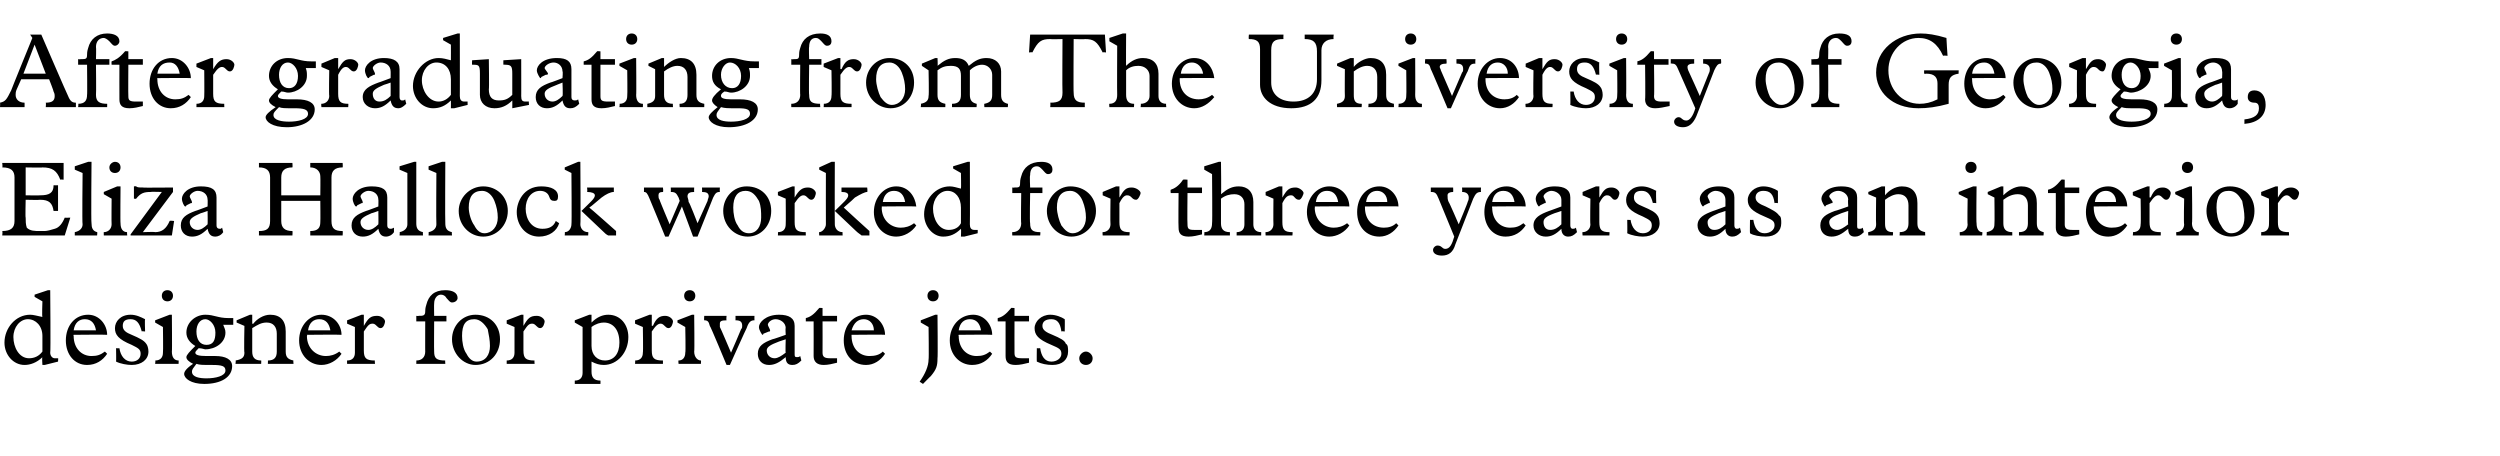 <?xml version="1.0" standalone="no"?><!DOCTYPE svg PUBLIC "-//W3C//DTD SVG 1.1//EN" "http://www.w3.org/Graphics/SVG/1.1/DTD/svg11.dtd"><svg xmlns="http://www.w3.org/2000/svg" version="1.1" width="224px" height="40.9px" viewBox="0 -3 224 40.9" style="top:-3px">  <desc>After graduating from The University of Georgia, Eliza Hallock worked for three years as an interior designer for pri...</desc>  <defs/>  <g id="Polygon5780">    <path d="M 4.3 23 L 4.5 23 C 4.5 23 4.55 28.63 4.5 28.6 C 4.5 28.9 4.7 29.1 4.9 29.1 C 5.1 29.1 5.1 29.1 5.2 29.1 C 5.23 29.06 5.2 29.4 5.2 29.4 L 4 29.7 L 3.8 29.7 C 3.8 29.7 3.75 28.99 3.8 29 C 3.3 29.5 2.7 29.7 2.2 29.7 C 1.2 29.7 0.4 28.8 0.4 27.7 C 0.4 26.4 1.4 25.2 2.7 25.2 C 3 25.2 3.3 25.3 3.8 25.4 C 3.75 25.4 3.8 24 3.8 24 L 3.1 23.6 L 3.1 23.4 L 4.3 23 Z M 2.6 29.1 C 3.1 29.1 3.5 28.9 3.8 28.5 C 3.8 28.5 3.8 27.1 3.8 27.1 C 3.8 26.2 3.2 25.6 2.5 25.6 C 1.8 25.6 1.2 26.3 1.2 27.2 C 1.2 28.1 1.7 29.1 2.6 29.1 Z M 9.6 27 C 9.59 26.97 6.6 27 6.6 27 C 6.6 27 6.56 27.09 6.6 27.1 C 6.6 28.2 7.3 28.9 8.2 28.9 C 8.7 28.9 9 28.8 9.4 28.5 C 9.4 28.5 9.6 28.7 9.6 28.7 C 9.2 29.3 8.6 29.7 7.8 29.7 C 6.7 29.7 5.9 28.8 5.9 27.5 C 5.9 26.2 6.7 25.2 7.9 25.2 C 8.9 25.2 9.6 26.1 9.6 27 Z M 8.6 26.6 C 8.5 26 8.2 25.6 7.6 25.6 C 7.1 25.6 6.7 25.9 6.6 26.6 C 6.6 26.6 8.6 26.6 8.6 26.6 Z M 11.7 25.2 C 12.2 25.2 12.6 25.4 13 25.6 C 12.96 25.63 13 26.7 13 26.7 C 13 26.7 12.66 26.66 12.7 26.7 C 12.5 25.9 12.2 25.6 11.7 25.6 C 11.2 25.6 11 25.8 11 26.2 C 11 26.6 11.3 26.8 11.8 27 C 12.5 27.3 12.9 27.5 13.1 27.8 C 13.2 27.9 13.3 28.2 13.3 28.5 C 13.3 29.2 12.7 29.7 11.8 29.7 C 11.4 29.7 10.8 29.6 10.4 29.4 C 10.42 29.4 10.4 28.2 10.4 28.2 C 10.4 28.2 10.73 28.21 10.7 28.2 C 10.8 28.9 11.2 29.4 11.8 29.4 C 12.3 29.4 12.6 29.1 12.6 28.7 C 12.6 28.3 12.4 28.2 11.8 27.9 C 10.6 27.4 10.3 27 10.3 26.4 C 10.3 25.8 10.8 25.2 11.7 25.2 C 11.7 25.2 11.7 25.2 11.7 25.2 Z M 15.5 23.5 C 15.5 23.8 15.3 24 15 24 C 14.7 24 14.5 23.8 14.5 23.5 C 14.5 23.2 14.7 23 15 23 C 15.3 23 15.5 23.2 15.5 23.5 Z M 15.2 25.2 L 15.4 25.2 C 15.4 25.2 15.43 28.53 15.4 28.5 C 15.4 29 15.6 29.3 16 29.3 C 16.02 29.26 16 29.6 16 29.6 L 13.9 29.6 C 13.9 29.6 13.95 29.26 13.9 29.3 C 14.4 29.3 14.6 29 14.6 28.6 C 14.63 28.6 14.6 26.3 14.6 26.3 L 13.9 25.9 L 13.9 25.7 L 15.2 25.2 Z M 20.5 25.5 C 20.7 25.5 20.8 25.5 20.9 25.5 C 20.9 25.5 20.9 26.1 20.9 26.1 C 20.9 26.1 20.8 26.1 20.7 26.1 C 20.4 26.1 20.2 26.1 20 26.1 C 20.1 26.4 20.2 26.5 20.2 26.8 C 20.2 27.7 19.3 28.3 18.4 28.3 C 18.3 28.3 18.1 28.2 17.8 28.2 C 17.6 28.4 17.5 28.5 17.5 28.6 C 17.5 28.8 17.8 28.9 18.5 28.9 C 18.5 28.9 19.3 28.9 19.3 28.9 C 20.2 28.9 20.8 29.2 20.8 29.8 C 20.8 30.8 19.8 31.4 18.3 31.4 C 17.1 31.4 16.5 30.9 16.5 30.5 C 16.5 30.3 16.7 30 17.3 29.6 C 16.9 29.4 16.7 29.2 16.7 29 C 16.7 28.8 17 28.5 17.5 28 C 17 27.7 16.7 27.3 16.7 26.8 C 16.7 25.9 17.5 25.2 18.4 25.2 C 19.2 25.2 19.5 25.5 20.5 25.5 Z M 18.5 27.9 C 19.1 27.9 19.3 27.5 19.3 26.8 C 19.3 26.1 18.8 25.6 18.4 25.6 C 17.9 25.6 17.6 26.1 17.6 26.7 C 17.6 27.4 17.9 27.9 18.5 27.9 Z M 17.6 29.6 C 17.3 30 17.2 30.1 17.2 30.3 C 17.2 30.8 17.9 30.9 18.5 30.9 C 19.3 30.9 20.2 30.7 20.2 30.2 C 20.2 29.8 19.9 29.7 19 29.7 C 18.1 29.7 17.9 29.7 17.6 29.6 C 17.6 29.6 17.6 29.6 17.6 29.6 Z M 22.6 25.2 L 22.6 26 C 22.6 26 22.67 26.03 22.7 26 C 23 25.6 23.6 25.2 24.2 25.2 C 25.1 25.2 25.6 25.7 25.6 26.7 C 25.6 26.7 25.6 28.5 25.6 28.5 C 25.6 29 25.8 29.2 26.3 29.3 C 26.26 29.26 26.3 29.6 26.3 29.6 L 24 29.6 C 24 29.6 24.02 29.26 24 29.3 C 24.6 29.3 24.8 29 24.8 28.5 C 24.8 28.5 24.8 26.9 24.8 26.9 C 24.8 26.3 24.5 25.9 23.9 25.9 C 23.4 25.9 23.1 26.1 22.6 26.4 C 22.6 26.4 22.6 28.5 22.6 28.5 C 22.6 29 22.8 29.3 23.4 29.3 C 23.42 29.26 23.4 29.6 23.4 29.6 L 21.1 29.6 C 21.1 29.6 21.15 29.26 21.1 29.3 C 21.7 29.2 21.9 29 21.9 28.6 C 21.85 28.56 21.9 26.2 21.9 26.2 L 21.2 25.9 L 21.2 25.7 L 22.4 25.2 L 22.6 25.2 Z M 30.6 27 C 30.58 26.97 27.5 27 27.5 27 C 27.5 27 27.55 27.09 27.5 27.1 C 27.5 28.2 28.3 28.9 29.2 28.9 C 29.6 28.9 30 28.8 30.4 28.5 C 30.4 28.5 30.6 28.7 30.6 28.7 C 30.2 29.3 29.5 29.7 28.8 29.7 C 27.7 29.7 26.8 28.8 26.8 27.5 C 26.8 26.2 27.7 25.2 28.8 25.2 C 29.9 25.2 30.6 26.1 30.6 27 Z M 29.6 26.6 C 29.5 26 29.2 25.6 28.6 25.6 C 28.1 25.6 27.7 25.9 27.6 26.6 C 27.6 26.6 29.6 26.6 29.6 26.6 Z M 32.4 25.2 L 32.6 25.2 L 32.6 26.2 C 32.6 26.2 32.61 26.16 32.6 26.2 C 33 25.5 33.2 25.3 33.8 25.3 C 34.2 25.3 34.5 25.6 34.5 25.8 C 34.5 25.9 34.4 26.4 34.1 26.4 C 33.8 26.4 33.7 26 33.4 26 C 33.1 26 33 26.1 32.6 26.7 C 32.6 26.7 32.6 28.4 32.6 28.4 C 32.6 29.1 32.8 29.3 33.6 29.3 C 33.56 29.26 33.6 29.6 33.6 29.6 L 31.1 29.6 C 31.1 29.6 31.09 29.26 31.1 29.3 C 31.6 29.3 31.8 29 31.8 28.6 C 31.8 28.56 31.8 26.3 31.8 26.3 L 31.1 26 L 31.1 25.7 L 32.4 25.2 Z M 41 23.7 C 41 23.9 40.8 24.1 40.5 24.1 C 40.3 24.1 40.2 23.9 40 23.7 C 39.9 23.5 39.7 23.4 39.5 23.4 C 39.2 23.4 38.9 23.7 38.9 24.2 C 38.88 24.22 38.9 25.3 38.9 25.3 L 40 25.3 L 40 25.8 L 38.9 25.8 C 38.9 25.8 38.88 28.46 38.9 28.5 C 38.9 29.1 39.1 29.3 39.9 29.3 C 39.87 29.26 39.9 29.6 39.9 29.6 L 37.3 29.6 C 37.3 29.6 37.31 29.26 37.3 29.3 C 37.8 29.3 38.1 29 38.1 28.5 C 38.09 28.54 38.1 25.8 38.1 25.8 L 37.3 25.8 L 37.3 25.3 C 37.3 25.3 37.51 25.33 37.5 25.3 C 37.9 25.3 38.1 25.3 38.1 24.9 C 38.1 24.8 38.1 24.6 38.2 24.3 C 38.4 23.5 38.9 23 39.9 23 C 40.5 23 41 23.2 41 23.7 Z M 44.8 27.4 C 44.8 28.7 43.9 29.7 42.6 29.7 C 41.5 29.7 40.5 28.7 40.5 27.4 C 40.5 26.2 41.4 25.2 42.6 25.2 C 43.9 25.2 44.8 26.1 44.8 27.4 Z M 41.8 28.7 C 42 29.1 42.3 29.4 42.7 29.4 C 43.5 29.4 43.9 28.8 43.9 28 C 43.9 27.5 43.8 27 43.7 26.5 C 43.4 26 43 25.6 42.5 25.6 C 41.7 25.6 41.4 26.1 41.4 27.1 C 41.4 27.6 41.5 28.3 41.8 28.7 Z M 46.7 25.2 L 46.9 25.2 L 46.9 26.2 C 46.9 26.2 46.92 26.16 46.9 26.2 C 47.3 25.5 47.5 25.3 48.1 25.3 C 48.5 25.3 48.8 25.6 48.8 25.8 C 48.8 25.9 48.7 26.4 48.4 26.4 C 48.1 26.4 48 26 47.7 26 C 47.4 26 47.3 26.1 46.9 26.7 C 46.9 26.7 46.9 28.4 46.9 28.4 C 46.9 29.1 47.1 29.3 47.9 29.3 C 47.87 29.26 47.9 29.6 47.9 29.6 L 45.4 29.6 C 45.4 29.6 45.4 29.26 45.4 29.3 C 45.9 29.3 46.1 29 46.1 28.6 C 46.1 28.56 46.1 26.3 46.1 26.3 L 45.4 26 L 45.4 25.7 L 46.7 25.2 Z M 53 25.2 C 53 25.2 53 25.93 53 25.9 C 53.5 25.4 54 25.2 54.5 25.2 C 55.6 25.2 56.3 26.1 56.3 27.2 C 56.3 28.6 55.3 29.7 54.1 29.7 C 53.7 29.7 53.4 29.6 53 29.4 C 53 29.4 53 30.3 53 30.3 C 53 30.8 53.2 31.1 53.8 31.1 C 53.81 31.08 53.8 31.4 53.8 31.4 L 51.5 31.4 C 51.5 31.4 51.5 31.08 51.5 31.1 C 52 31.1 52.2 30.8 52.2 30.4 C 52.2 30.4 52.2 26.3 52.2 26.3 L 51.5 25.9 L 51.5 25.7 L 52.8 25.2 L 53 25.2 Z M 53 28 C 53 28.8 53.5 29.3 54.2 29.3 C 55 29.3 55.5 28.7 55.5 27.7 C 55.5 26.5 54.9 25.9 54.1 25.9 C 53.8 25.9 53.4 26 53 26.3 C 53 26.3 53 28 53 28 Z M 58.2 25.2 L 58.4 25.2 L 58.4 26.2 C 58.4 26.2 58.45 26.16 58.5 26.2 C 58.8 25.5 59.1 25.3 59.6 25.3 C 60 25.3 60.3 25.6 60.3 25.8 C 60.3 25.9 60.2 26.4 59.9 26.4 C 59.6 26.4 59.5 26 59.2 26 C 59 26 58.8 26.1 58.4 26.7 C 58.4 26.7 58.4 28.4 58.4 28.4 C 58.4 29.1 58.6 29.3 59.4 29.3 C 59.4 29.26 59.4 29.6 59.4 29.6 L 56.9 29.6 C 56.9 29.6 56.93 29.26 56.9 29.3 C 57.4 29.3 57.6 29 57.6 28.6 C 57.64 28.56 57.6 26.3 57.6 26.3 L 56.9 26 L 56.9 25.7 L 58.2 25.2 Z M 62.3 23.5 C 62.3 23.8 62.1 24 61.8 24 C 61.5 24 61.3 23.8 61.3 23.5 C 61.3 23.2 61.5 23 61.8 23 C 62.1 23 62.3 23.2 62.3 23.5 Z M 62 25.2 L 62.2 25.2 C 62.2 25.2 62.24 28.53 62.2 28.5 C 62.2 29 62.5 29.3 62.8 29.3 C 62.83 29.26 62.8 29.6 62.8 29.6 L 60.8 29.6 C 60.8 29.6 60.76 29.26 60.8 29.3 C 61.2 29.3 61.4 29 61.4 28.6 C 61.45 28.6 61.4 26.3 61.4 26.3 L 60.7 25.9 L 60.7 25.7 L 62 25.2 Z M 65.1 25.3 C 65.1 25.3 65.06 25.67 65.1 25.7 C 64.6 25.7 64.5 25.8 64.5 26 C 64.5 26.1 64.5 26.2 64.5 26.3 C 64.53 26.31 65.5 28.6 65.5 28.6 C 65.5 28.6 66.41 26.52 66.4 26.5 C 66.5 26.4 66.5 26.3 66.5 26.2 C 66.5 25.8 66.3 25.7 65.9 25.7 C 65.91 25.67 65.9 25.3 65.9 25.3 L 67.6 25.3 C 67.6 25.3 67.59 25.67 67.6 25.7 C 67.3 25.7 67.1 25.8 66.9 26.4 C 66.89 26.37 65.4 29.7 65.4 29.7 L 65.1 29.7 C 65.1 29.7 63.64 26.17 63.6 26.2 C 63.5 25.8 63.4 25.7 63.1 25.7 C 63.07 25.67 63.1 25.3 63.1 25.3 L 65.1 25.3 Z M 69.8 25.2 C 70.7 25.2 71.2 25.5 71.2 26.2 C 71.2 26.2 71.2 28.7 71.2 28.7 C 71.2 28.9 71.2 29 71.4 29 C 71.5 29 71.6 29 71.7 28.9 C 71.7 28.9 71.8 29.3 71.8 29.3 C 71.5 29.6 71.3 29.7 71 29.7 C 70.6 29.7 70.4 29.5 70.4 29 C 69.8 29.5 69.4 29.7 68.9 29.7 C 68.3 29.7 67.9 29.3 67.9 28.7 C 67.9 28 68.4 27.7 69.2 27.4 C 69.23 27.42 70.4 27 70.4 27 C 70.4 27 70.36 26.36 70.4 26.4 C 70.4 25.9 69.9 25.6 69.5 25.6 C 69.1 25.6 68.8 25.9 68.8 26.1 C 68.8 26.2 69 26.5 69 26.6 C 69 26.7 69 26.7 68.9 26.7 C 68.9 26.7 68.4 26.9 68.4 26.9 C 68.4 27 68.3 27 68.3 27 C 68.3 27 68 26.6 68 26.3 C 68 25.9 68.6 25.2 69.8 25.2 C 69.8 25.2 69.8 25.2 69.8 25.2 Z M 68.7 28.4 C 68.7 28.8 69 29.1 69.4 29.1 C 69.7 29.1 70 28.9 70.4 28.6 C 70.36 28.58 70.4 27.4 70.4 27.4 C 70.4 27.4 69.77 27.61 69.8 27.6 C 69 27.9 68.7 28.1 68.7 28.4 C 68.7 28.4 68.7 28.4 68.7 28.4 Z M 73.7 24.6 L 73.7 25.3 L 75 25.3 L 75 25.8 L 73.7 25.8 C 73.7 25.8 73.71 28.6 73.7 28.6 C 73.7 29 73.9 29.1 74.4 29.1 C 74.6 29.1 74.9 29.1 75 29.1 C 75 29.1 75 29.5 75 29.5 C 74.6 29.6 74.2 29.7 73.8 29.7 C 73.2 29.7 72.9 29.4 72.9 28.9 C 72.91 28.9 72.9 25.8 72.9 25.8 L 72.2 25.8 C 72.2 25.8 72.2 25.55 72.2 25.5 C 72.6 25.4 72.9 25.2 73.4 24.6 C 73.39 24.57 73.7 24.6 73.7 24.6 Z M 79.3 27 C 79.32 26.97 76.3 27 76.3 27 C 76.3 27 76.29 27.09 76.3 27.1 C 76.3 28.2 77 28.9 77.9 28.9 C 78.4 28.9 78.8 28.8 79.1 28.5 C 79.1 28.5 79.3 28.7 79.3 28.7 C 78.9 29.3 78.3 29.7 77.6 29.7 C 76.4 29.7 75.6 28.8 75.6 27.5 C 75.6 26.2 76.4 25.2 77.6 25.2 C 78.6 25.2 79.3 26.1 79.3 27 Z M 78.3 26.6 C 78.3 26 77.9 25.6 77.4 25.6 C 76.9 25.6 76.5 25.9 76.3 26.6 C 76.3 26.6 78.3 26.6 78.3 26.6 Z M 84.1 23.5 C 84.1 23.8 83.9 24 83.6 24 C 83.3 24 83.1 23.8 83.1 23.5 C 83.1 23.2 83.3 23 83.6 23 C 83.9 23 84.1 23.2 84.1 23.5 Z M 83.8 25.2 L 84 25.2 C 84 25.2 84.04 29.11 84 29.1 C 84 29.8 83.9 30.1 83.4 30.7 C 83.4 30.68 82.7 31.4 82.7 31.4 C 82.7 31.4 82.4 31.21 82.4 31.2 C 82.9 30.5 83.2 29.8 83.2 29.2 C 83.24 29.2 83.2 26.3 83.2 26.3 L 82.5 25.9 L 82.5 25.7 L 83.8 25.2 Z M 88.9 27 C 88.89 26.97 85.9 27 85.9 27 C 85.9 27 85.86 27.09 85.9 27.1 C 85.9 28.2 86.6 28.9 87.5 28.9 C 88 28.9 88.3 28.8 88.7 28.5 C 88.7 28.5 88.9 28.7 88.9 28.7 C 88.5 29.3 87.9 29.7 87.1 29.7 C 86 29.7 85.1 28.8 85.1 27.5 C 85.1 26.2 86 25.2 87.2 25.2 C 88.2 25.2 88.9 26.1 88.9 27 Z M 87.9 26.6 C 87.8 26 87.5 25.6 86.9 25.6 C 86.4 25.6 86 25.9 85.9 26.6 C 85.9 26.6 87.9 26.6 87.9 26.6 Z M 90.9 24.6 L 90.9 25.3 L 92.2 25.3 L 92.2 25.8 L 90.9 25.8 C 90.9 25.8 90.89 28.6 90.9 28.6 C 90.9 29 91 29.1 91.6 29.1 C 91.8 29.1 92.1 29.1 92.2 29.1 C 92.2 29.1 92.2 29.5 92.2 29.5 C 91.8 29.6 91.4 29.7 91 29.7 C 90.3 29.7 90.1 29.4 90.1 28.9 C 90.1 28.9 90.1 25.8 90.1 25.8 L 89.4 25.8 C 89.4 25.8 89.38 25.55 89.4 25.5 C 89.8 25.4 90.1 25.2 90.6 24.6 C 90.57 24.57 90.9 24.6 90.9 24.6 Z M 94.1 25.2 C 94.6 25.2 95.1 25.4 95.4 25.6 C 95.42 25.63 95.4 26.7 95.4 26.7 C 95.4 26.7 95.12 26.66 95.1 26.7 C 95 25.9 94.7 25.6 94.2 25.6 C 93.7 25.6 93.4 25.8 93.4 26.2 C 93.4 26.6 93.8 26.8 94.3 27 C 95 27.3 95.4 27.5 95.5 27.8 C 95.7 27.9 95.7 28.2 95.7 28.5 C 95.7 29.2 95.2 29.7 94.3 29.7 C 93.8 29.7 93.3 29.6 92.9 29.4 C 92.88 29.4 92.9 28.2 92.9 28.2 C 92.9 28.2 93.19 28.21 93.2 28.2 C 93.3 28.9 93.6 29.4 94.2 29.4 C 94.7 29.4 95.1 29.1 95.1 28.7 C 95.1 28.3 94.9 28.2 94.2 27.9 C 93 27.4 92.7 27 92.7 26.4 C 92.7 25.8 93.3 25.2 94.1 25.2 C 94.1 25.2 94.1 25.2 94.1 25.2 Z M 97.9 29.1 C 97.9 29.5 97.6 29.7 97.3 29.7 C 97 29.7 96.7 29.5 96.7 29.1 C 96.7 28.8 97 28.5 97.3 28.5 C 97.6 28.5 97.9 28.8 97.9 29.1 Z " stroke="none" fill="#000"/>  </g>  <g id="Polygon5779">    <path d="M 5.7 11.6 L 5.7 13.1 C 5.7 13.1 5.4 13.07 5.4 13.1 C 5.1 12.3 4.7 12 3.8 12 C 3.83 12.03 2.3 12 2.3 12 L 2.3 14.5 C 2.3 14.5 3.58 14.52 3.6 14.5 C 4.4 14.5 4.8 14.3 4.8 13.6 C 4.81 13.61 5.2 13.6 5.2 13.6 L 5.2 15.9 C 5.2 15.9 4.81 15.9 4.8 15.9 C 4.7 15.2 4.4 14.9 3.6 14.9 C 3.59 14.93 2.3 14.9 2.3 14.9 C 2.3 14.9 2.26 16.54 2.3 16.5 C 2.3 16.8 2.3 17.1 2.4 17.4 C 2.7 17.7 3.1 17.7 3.6 17.7 C 3.6 17.7 4 17.7 4 17.7 C 4.2 17.7 4.6 17.6 4.9 17.5 C 5.3 17.4 5.6 17 5.8 16.5 C 5.82 16.52 6.3 16.5 6.3 16.5 L 5.8 18.1 L 0.2 18.1 C 0.2 18.1 0.25 17.74 0.2 17.7 C 1 17.7 1.3 17.4 1.3 16.8 C 1.3 16.8 1.3 12.9 1.3 12.9 C 1.3 12.3 1 12 0.2 12 C 0.25 11.98 0.2 11.6 0.2 11.6 L 5.7 11.6 Z M 8.2 17 C 8.2 17.4 8.3 17.7 8.7 17.8 C 8.74 17.76 8.7 18.1 8.7 18.1 L 6.7 18.1 C 6.7 18.1 6.7 17.76 6.7 17.8 C 7.2 17.7 7.4 17.4 7.4 17.1 C 7.35 17.07 7.4 12.5 7.4 12.5 L 6.7 12.2 L 6.7 11.9 L 7.9 11.5 L 8.2 11.5 C 8.2 11.5 8.15 17 8.2 17 Z M 10.8 12 C 10.8 12.3 10.6 12.5 10.3 12.5 C 10 12.5 9.8 12.3 9.8 12 C 9.8 11.7 10.1 11.5 10.3 11.5 C 10.6 11.5 10.8 11.7 10.8 12 Z M 10.5 13.7 L 10.8 13.7 C 10.8 13.7 10.77 17.03 10.8 17 C 10.8 17.5 11 17.8 11.4 17.8 C 11.36 17.76 11.4 18.1 11.4 18.1 L 9.3 18.1 C 9.3 18.1 9.29 17.76 9.3 17.8 C 9.7 17.8 10 17.5 10 17.1 C 9.98 17.1 10 14.8 10 14.8 L 9.3 14.4 L 9.3 14.2 L 10.5 13.7 Z M 12 13.7 C 12 13.7 12.17 13.67 12.2 13.7 C 12.3 13.8 12.5 13.8 12.8 13.8 C 12.76 13.83 15.5 13.8 15.5 13.8 L 15.5 14.2 L 12.8 17.8 C 12.8 17.8 13.89 17.76 13.9 17.8 C 14.5 17.8 14.9 17.5 15.2 16.8 C 15.22 16.75 15.6 16.8 15.6 16.8 L 15.4 18.1 L 11.7 18.1 L 11.7 18 L 14.5 14.2 C 14.5 14.2 13.48 14.17 13.5 14.2 C 12.9 14.2 12.6 14.3 12.2 14.8 C 12.23 14.83 12 14.8 12 14.8 L 12 13.7 Z M 18 13.7 C 19 13.7 19.4 14 19.4 14.7 C 19.4 14.7 19.4 17.2 19.4 17.2 C 19.4 17.4 19.5 17.5 19.7 17.5 C 19.8 17.5 19.8 17.5 19.9 17.4 C 19.9 17.4 20 17.8 20 17.8 C 19.8 18.1 19.5 18.2 19.3 18.2 C 18.9 18.2 18.7 18 18.6 17.5 C 18.1 18 17.7 18.2 17.2 18.2 C 16.6 18.2 16.2 17.8 16.2 17.2 C 16.2 16.5 16.7 16.2 17.5 15.9 C 17.5 15.92 18.6 15.5 18.6 15.5 C 18.6 15.5 18.62 14.86 18.6 14.9 C 18.6 14.4 18.2 14.1 17.7 14.1 C 17.4 14.1 17 14.4 17 14.6 C 17 14.7 17.2 15 17.2 15.1 C 17.2 15.2 17.2 15.2 17.1 15.2 C 17.1 15.2 16.7 15.4 16.7 15.4 C 16.7 15.5 16.6 15.5 16.6 15.5 C 16.5 15.5 16.3 15.1 16.3 14.8 C 16.3 14.4 16.8 13.7 18 13.7 C 18 13.7 18 13.7 18 13.7 Z M 17 16.9 C 17 17.3 17.3 17.6 17.7 17.6 C 18 17.6 18.3 17.4 18.6 17.1 C 18.62 17.08 18.6 15.9 18.6 15.9 C 18.6 15.9 18.03 16.11 18 16.1 C 17.3 16.4 17 16.6 17 16.9 C 17 16.9 17 16.9 17 16.9 Z M 26.2 11.6 C 26.2 11.6 26.23 11.98 26.2 12 C 25.5 12 25.2 12.3 25.2 12.9 C 25.2 12.91 25.2 14.5 25.2 14.5 L 28.7 14.5 C 28.7 14.5 28.72 12.82 28.7 12.8 C 28.7 12.4 28.4 12 27.8 12 C 27.8 11.98 27.8 11.6 27.8 11.6 L 30.7 11.6 C 30.7 11.6 30.73 11.98 30.7 12 C 30 12 29.7 12.3 29.7 12.9 C 29.7 12.9 29.7 16.8 29.7 16.8 C 29.7 17.5 30 17.7 30.7 17.7 C 30.73 17.74 30.7 18.1 30.7 18.1 L 27.8 18.1 C 27.8 18.1 27.8 17.74 27.8 17.7 C 28.5 17.7 28.7 17.4 28.7 16.9 C 28.72 16.86 28.7 15 28.7 15 L 25.2 15 C 25.2 15 25.2 16.82 25.2 16.8 C 25.2 17.4 25.5 17.7 26.2 17.7 C 26.23 17.74 26.2 18.1 26.2 18.1 L 23.2 18.1 C 23.2 18.1 23.21 17.74 23.2 17.7 C 23.9 17.7 24.2 17.5 24.2 16.8 C 24.2 16.8 24.2 12.9 24.2 12.9 C 24.2 12.3 23.9 12 23.2 12 C 23.21 11.98 23.2 11.6 23.2 11.6 L 26.2 11.6 Z M 33.3 13.7 C 34.3 13.7 34.7 14 34.7 14.7 C 34.7 14.7 34.7 17.2 34.7 17.2 C 34.7 17.4 34.8 17.5 35 17.5 C 35.1 17.5 35.1 17.5 35.3 17.4 C 35.3 17.4 35.3 17.8 35.3 17.8 C 35.1 18.1 34.8 18.2 34.6 18.2 C 34.2 18.2 34 18 33.9 17.5 C 33.4 18 33 18.2 32.5 18.2 C 31.9 18.2 31.5 17.8 31.5 17.2 C 31.5 16.5 32 16.2 32.8 15.9 C 32.8 15.92 33.9 15.5 33.9 15.5 C 33.9 15.5 33.92 14.86 33.9 14.9 C 33.9 14.4 33.5 14.1 33 14.1 C 32.7 14.1 32.3 14.4 32.3 14.6 C 32.3 14.7 32.5 15 32.5 15.1 C 32.5 15.2 32.5 15.2 32.4 15.2 C 32.4 15.2 32 15.4 32 15.4 C 32 15.5 31.9 15.5 31.9 15.5 C 31.8 15.5 31.6 15.1 31.6 14.8 C 31.6 14.4 32.1 13.7 33.3 13.7 C 33.3 13.7 33.3 13.7 33.3 13.7 Z M 32.3 16.9 C 32.3 17.3 32.6 17.6 33 17.6 C 33.3 17.6 33.6 17.4 33.9 17.1 C 33.92 17.08 33.9 15.9 33.9 15.9 C 33.9 15.9 33.34 16.11 33.3 16.1 C 32.6 16.4 32.3 16.6 32.3 16.9 C 32.3 16.9 32.3 16.9 32.3 16.9 Z M 37.3 17 C 37.3 17.4 37.4 17.7 37.9 17.8 C 37.88 17.76 37.9 18.1 37.9 18.1 L 35.8 18.1 C 35.8 18.1 35.84 17.76 35.8 17.8 C 36.3 17.7 36.5 17.4 36.5 17.1 C 36.5 17.07 36.5 12.5 36.5 12.5 L 35.8 12.2 L 35.8 11.9 L 37.1 11.5 L 37.3 11.5 C 37.3 11.5 37.3 17 37.3 17 Z M 39.9 17 C 39.9 17.4 40 17.7 40.5 17.8 C 40.46 17.76 40.5 18.1 40.5 18.1 L 38.4 18.1 C 38.4 18.1 38.42 17.76 38.4 17.8 C 38.9 17.7 39.1 17.4 39.1 17.1 C 39.07 17.07 39.1 12.5 39.1 12.5 L 38.4 12.2 L 38.4 11.9 L 39.6 11.5 L 39.9 11.5 C 39.9 11.5 39.87 17 39.9 17 Z M 45.5 15.9 C 45.5 17.2 44.5 18.2 43.3 18.2 C 42.1 18.2 41.1 17.2 41.1 15.9 C 41.1 14.7 42.1 13.7 43.3 13.7 C 44.5 13.7 45.5 14.6 45.5 15.9 Z M 42.5 17.2 C 42.7 17.6 43 17.9 43.4 17.9 C 44.1 17.9 44.6 17.3 44.6 16.5 C 44.6 16 44.5 15.5 44.3 15 C 44.1 14.5 43.7 14.1 43.2 14.1 C 42.4 14.1 42 14.6 42 15.6 C 42 16.1 42.2 16.8 42.5 17.2 Z M 50 14.6 C 50 14.9 49.9 15 49.7 15 C 49.4 15 49.3 14.9 49.2 14.6 C 49.1 14.3 48.8 14.1 48.4 14.1 C 47.6 14.1 47.1 14.8 47.1 15.7 C 47.1 16.6 47.6 17.5 48.6 17.5 C 49.2 17.5 49.6 17.3 49.8 16.8 C 49.8 16.8 50.1 17 50.1 17 C 49.9 17.7 49.2 18.2 48.3 18.2 C 47.1 18.2 46.3 17.2 46.3 16 C 46.3 15.1 46.9 13.7 48.5 13.7 C 49.4 13.7 50 14 50 14.6 Z M 51.8 11.5 L 52 11.5 C 52 11.5 52.04 17.07 52 17.1 C 52 17.4 52.2 17.8 52.7 17.8 C 52.73 17.76 52.7 18.1 52.7 18.1 L 50.6 18.1 C 50.6 18.1 50.63 17.76 50.6 17.8 C 51 17.8 51.2 17.4 51.2 17.1 C 51.24 17.1 51.2 12.5 51.2 12.5 L 50.6 12.2 L 50.6 12 L 51.8 11.5 Z M 55 13.8 C 55 13.8 55 14.17 55 14.2 C 54.7 14.2 54.3 14.4 53.9 14.7 C 53.4 15.1 53.1 15.4 52.8 15.6 C 52.85 15.61 55.2 17.7 55.2 17.7 L 55.2 18.1 C 55.2 18.1 54.47 18.1 54.5 18.1 C 54.3 18 54.2 17.9 54 17.7 C 54 17.7 52.1 15.9 52.1 15.9 C 52.9 15.1 53.3 14.8 53.3 14.5 C 53.3 14.3 53 14.2 52.6 14.2 C 52.65 14.17 52.6 13.8 52.6 13.8 L 55 13.8 Z M 59.4 13.8 C 59.4 13.8 59.45 14.17 59.4 14.2 C 59.1 14.2 59 14.3 59 14.5 C 59 14.6 59 14.8 59.1 14.9 C 59.06 14.88 60 17.1 60 17.1 L 60.9 15 C 60.9 15 60.8 14.68 60.8 14.7 C 60.6 14.3 60.5 14.2 60.1 14.2 C 60.12 14.17 60.1 13.8 60.1 13.8 L 62.2 13.8 C 62.2 13.8 62.18 14.17 62.2 14.2 C 61.8 14.2 61.6 14.3 61.6 14.6 C 61.6 14.7 61.7 14.9 61.7 15.1 C 61.75 15.05 62.5 17 62.5 17 C 62.5 17 63.39 15.01 63.4 15 C 63.4 14.9 63.5 14.7 63.5 14.6 C 63.5 14.3 63.3 14.2 62.9 14.2 C 62.92 14.17 62.9 13.8 62.9 13.8 L 64.5 13.8 C 64.5 13.8 64.48 14.17 64.5 14.2 C 64.2 14.2 64.1 14.3 63.9 14.7 C 63.92 14.65 62.5 18.2 62.5 18.2 L 62.1 18.2 L 61.1 15.5 L 59.9 18.2 L 59.6 18.2 C 59.6 18.2 58.22 14.82 58.2 14.8 C 58 14.3 57.9 14.2 57.7 14.2 C 57.7 14.17 57.7 13.8 57.7 13.8 L 59.4 13.8 Z M 69.1 15.9 C 69.1 17.2 68.2 18.2 67 18.2 C 65.8 18.2 64.8 17.2 64.8 15.9 C 64.8 14.7 65.7 13.7 66.9 13.7 C 68.2 13.7 69.1 14.6 69.1 15.9 Z M 66.1 17.2 C 66.3 17.6 66.6 17.9 67.1 17.9 C 67.8 17.9 68.2 17.3 68.2 16.5 C 68.2 16 68.2 15.5 68 15 C 67.7 14.5 67.4 14.1 66.8 14.1 C 66.1 14.1 65.7 14.6 65.7 15.6 C 65.7 16.1 65.8 16.8 66.1 17.2 Z M 71 13.7 L 71.2 13.7 L 71.2 14.7 C 71.2 14.7 71.24 14.66 71.2 14.7 C 71.6 14 71.9 13.8 72.4 13.8 C 72.8 13.8 73.1 14.1 73.1 14.3 C 73.1 14.4 73 14.9 72.7 14.9 C 72.4 14.9 72.3 14.5 72 14.5 C 71.8 14.5 71.6 14.6 71.2 15.2 C 71.2 15.2 71.2 16.9 71.2 16.9 C 71.2 17.6 71.4 17.8 72.2 17.8 C 72.19 17.76 72.2 18.1 72.2 18.1 L 69.7 18.1 C 69.7 18.1 69.72 17.76 69.7 17.8 C 70.2 17.8 70.4 17.5 70.4 17.1 C 70.42 17.06 70.4 14.8 70.4 14.8 L 69.7 14.5 L 69.7 14.2 L 71 13.7 Z M 74.5 11.5 L 74.8 11.5 C 74.8 11.5 74.78 17.07 74.8 17.1 C 74.8 17.4 75 17.8 75.5 17.8 C 75.48 17.76 75.5 18.1 75.5 18.1 L 73.4 18.1 C 73.4 18.1 73.38 17.76 73.4 17.8 C 73.7 17.8 74 17.4 74 17.1 C 73.99 17.1 74 12.5 74 12.5 L 73.4 12.2 L 73.4 12 L 74.5 11.5 Z M 77.7 13.8 C 77.7 13.8 77.75 14.17 77.7 14.2 C 77.5 14.2 77.1 14.4 76.6 14.7 C 76.2 15.1 75.8 15.4 75.6 15.6 C 75.59 15.61 77.9 17.7 77.9 17.7 L 77.9 18.1 C 77.9 18.1 77.21 18.1 77.2 18.1 C 77.1 18 76.9 17.9 76.7 17.7 C 76.7 17.7 74.8 15.9 74.8 15.9 C 75.6 15.1 76 14.8 76 14.5 C 76 14.3 75.8 14.2 75.4 14.2 C 75.39 14.17 75.4 13.8 75.4 13.8 L 77.7 13.8 Z M 82.1 15.5 C 82.07 15.47 79 15.5 79 15.5 C 79 15.5 79.04 15.59 79 15.6 C 79 16.7 79.8 17.4 80.7 17.4 C 81.1 17.4 81.5 17.3 81.9 17 C 81.9 17 82.1 17.2 82.1 17.2 C 81.7 17.8 81 18.2 80.3 18.2 C 79.2 18.2 78.3 17.3 78.3 16 C 78.3 14.7 79.2 13.7 80.3 13.7 C 81.4 13.7 82 14.6 82.1 15.5 Z M 81.1 15.1 C 81 14.5 80.7 14.1 80.1 14.1 C 79.6 14.1 79.2 14.4 79.1 15.1 C 79.1 15.1 81.1 15.1 81.1 15.1 Z M 86.7 11.5 L 86.9 11.5 C 86.9 11.5 86.92 17.13 86.9 17.1 C 86.9 17.4 87 17.6 87.3 17.6 C 87.5 17.6 87.5 17.6 87.6 17.6 C 87.61 17.56 87.6 17.9 87.6 17.9 L 86.4 18.2 L 86.1 18.2 C 86.1 18.2 86.13 17.49 86.1 17.5 C 85.6 18 85.1 18.2 84.5 18.2 C 83.6 18.2 82.8 17.3 82.8 16.2 C 82.8 14.9 83.8 13.7 85.1 13.7 C 85.4 13.7 85.7 13.8 86.1 13.9 C 86.13 13.9 86.1 12.5 86.1 12.5 L 85.4 12.1 L 85.4 11.9 L 86.7 11.5 Z M 85 17.6 C 85.5 17.6 85.9 17.4 86.1 17 C 86.1 17 86.1 15.6 86.1 15.6 C 86.1 14.7 85.6 14.1 84.9 14.1 C 84.2 14.1 83.6 14.8 83.6 15.7 C 83.6 16.6 84.1 17.6 85 17.6 Z M 94.3 12.2 C 94.3 12.4 94.2 12.6 93.9 12.6 C 93.7 12.6 93.6 12.4 93.4 12.2 C 93.2 12 93.1 11.9 92.9 11.9 C 92.5 11.9 92.3 12.2 92.3 12.7 C 92.25 12.72 92.3 13.8 92.3 13.8 L 93.4 13.8 L 93.4 14.3 L 92.3 14.3 C 92.3 14.3 92.25 16.96 92.3 17 C 92.3 17.6 92.5 17.8 93.2 17.8 C 93.24 17.76 93.2 18.1 93.2 18.1 L 90.7 18.1 C 90.7 18.1 90.68 17.76 90.7 17.8 C 91.2 17.8 91.5 17.5 91.5 17 C 91.46 17.04 91.5 14.3 91.5 14.3 L 90.7 14.3 L 90.7 13.8 C 90.7 13.8 90.88 13.83 90.9 13.8 C 91.3 13.8 91.4 13.8 91.4 13.4 C 91.4 13.3 91.4 13.1 91.5 12.8 C 91.7 12 92.3 11.5 93.3 11.5 C 93.9 11.5 94.3 11.7 94.3 12.2 Z M 98.2 15.9 C 98.2 17.2 97.2 18.2 96 18.2 C 94.8 18.2 93.8 17.2 93.8 15.9 C 93.8 14.7 94.8 13.7 95.9 13.7 C 97.2 13.7 98.2 14.6 98.2 15.9 Z M 95.1 17.2 C 95.4 17.6 95.7 17.9 96.1 17.9 C 96.8 17.9 97.3 17.3 97.3 16.5 C 97.3 16 97.2 15.5 97 15 C 96.8 14.5 96.4 14.1 95.9 14.1 C 95.1 14.1 94.7 14.6 94.7 15.6 C 94.7 16.1 94.9 16.8 95.1 17.2 Z M 100 13.7 L 100.3 13.7 L 100.3 14.7 C 100.3 14.7 100.29 14.66 100.3 14.7 C 100.7 14 100.9 13.8 101.4 13.8 C 101.8 13.8 102.2 14.1 102.2 14.3 C 102.2 14.4 102 14.9 101.8 14.9 C 101.4 14.9 101.4 14.5 101 14.5 C 100.8 14.5 100.6 14.6 100.3 15.2 C 100.3 15.2 100.3 16.9 100.3 16.9 C 100.3 17.6 100.5 17.8 101.2 17.8 C 101.24 17.76 101.2 18.1 101.2 18.1 L 98.8 18.1 C 98.8 18.1 98.77 17.76 98.8 17.8 C 99.2 17.8 99.5 17.5 99.5 17.1 C 99.47 17.06 99.5 14.8 99.5 14.8 L 98.8 14.5 L 98.8 14.2 L 100 13.7 Z M 106.4 13.1 L 106.4 13.8 L 107.7 13.8 L 107.7 14.3 L 106.4 14.3 C 106.4 14.3 106.37 17.1 106.4 17.1 C 106.4 17.5 106.5 17.6 107 17.6 C 107.3 17.6 107.6 17.6 107.7 17.6 C 107.7 17.6 107.7 18 107.7 18 C 107.3 18.1 106.9 18.2 106.5 18.2 C 105.8 18.2 105.6 17.9 105.6 17.4 C 105.57 17.4 105.6 14.3 105.6 14.3 L 104.9 14.3 C 104.9 14.3 104.86 14.05 104.9 14 C 105.2 13.9 105.6 13.7 106 13.1 C 106.05 13.07 106.4 13.1 106.4 13.1 Z M 109.2 11.5 L 109.4 11.5 C 109.4 11.5 109.44 14.43 109.4 14.4 C 110 13.9 110.4 13.7 111 13.7 C 111.8 13.7 112.3 14.2 112.3 15.1 C 112.3 15.1 112.3 17.1 112.3 17.1 C 112.3 17.5 112.5 17.8 113 17.8 C 113.01 17.76 113 18.1 113 18.1 L 110.8 18.1 C 110.8 18.1 110.81 17.76 110.8 17.8 C 111.3 17.8 111.5 17.5 111.5 17.1 C 111.5 17.1 111.5 15.3 111.5 15.3 C 111.5 14.8 111.2 14.4 110.6 14.4 C 110.2 14.4 109.8 14.5 109.4 14.8 C 109.4 14.8 109.4 17 109.4 17 C 109.4 17.5 109.6 17.8 110.2 17.8 C 110.2 17.76 110.2 18.1 110.2 18.1 L 107.9 18.1 C 107.9 18.1 107.93 17.76 107.9 17.8 C 108.4 17.8 108.6 17.5 108.6 17 C 108.64 17.02 108.6 12.6 108.6 12.6 L 107.9 12.2 L 107.9 11.9 L 109.2 11.5 Z M 114.6 13.7 L 114.9 13.7 L 114.9 14.7 C 114.9 14.7 114.89 14.66 114.9 14.7 C 115.3 14 115.5 13.8 116.1 13.8 C 116.4 13.8 116.8 14.1 116.8 14.3 C 116.8 14.4 116.6 14.9 116.4 14.9 C 116 14.9 116 14.5 115.7 14.5 C 115.4 14.5 115.2 14.6 114.9 15.2 C 114.9 15.2 114.9 16.9 114.9 16.9 C 114.9 17.6 115.1 17.8 115.8 17.8 C 115.84 17.76 115.8 18.1 115.8 18.1 L 113.4 18.1 C 113.4 18.1 113.37 17.76 113.4 17.8 C 113.8 17.8 114.1 17.5 114.1 17.1 C 114.08 17.06 114.1 14.8 114.1 14.8 L 113.4 14.5 L 113.4 14.2 L 114.6 13.7 Z M 120.9 15.5 C 120.88 15.47 117.8 15.5 117.8 15.5 C 117.8 15.5 117.85 15.59 117.8 15.6 C 117.8 16.7 118.6 17.4 119.5 17.4 C 119.9 17.4 120.3 17.3 120.7 17 C 120.7 17 120.9 17.2 120.9 17.2 C 120.5 17.8 119.8 18.2 119.1 18.2 C 118 18.2 117.1 17.3 117.1 16 C 117.1 14.7 118 13.7 119.1 13.7 C 120.2 13.7 120.9 14.6 120.9 15.5 Z M 119.9 15.1 C 119.8 14.5 119.5 14.1 118.9 14.1 C 118.4 14.1 118 14.4 117.9 15.1 C 117.9 15.1 119.9 15.1 119.9 15.1 Z M 125.3 15.5 C 125.33 15.47 122.3 15.5 122.3 15.5 C 122.3 15.5 122.3 15.59 122.3 15.6 C 122.3 16.7 123 17.4 124 17.4 C 124.4 17.4 124.8 17.3 125.1 17 C 125.1 17 125.3 17.2 125.3 17.2 C 124.9 17.8 124.3 18.2 123.6 18.2 C 122.4 18.2 121.6 17.3 121.6 16 C 121.6 14.7 122.4 13.7 123.6 13.7 C 124.6 13.7 125.3 14.6 125.3 15.5 Z M 124.3 15.1 C 124.3 14.5 123.9 14.1 123.4 14.1 C 122.9 14.1 122.5 14.4 122.4 15.1 C 122.4 15.1 124.3 15.1 124.3 15.1 Z M 130.2 13.8 C 130.2 13.8 130.22 14.17 130.2 14.2 C 129.9 14.2 129.7 14.3 129.7 14.5 C 129.7 14.7 129.7 14.9 129.8 15.1 C 129.84 15.09 130.7 17.1 130.7 17.1 C 130.7 17.1 131.55 15.07 131.5 15.1 C 131.6 14.9 131.6 14.8 131.6 14.7 C 131.6 14.4 131.4 14.2 131 14.2 C 131.03 14.17 131 13.8 131 13.8 L 132.7 13.8 C 132.7 13.8 132.67 14.17 132.7 14.2 C 132.3 14.2 132.2 14.4 132 14.8 C 132 14.8 130.4 18.9 130.4 18.9 C 130.2 19.6 129.8 19.9 129.2 19.9 C 128.7 19.9 128.4 19.7 128.4 19.4 C 128.4 19.2 128.6 19 128.8 19 C 129.2 19 129.2 19.3 129.5 19.3 C 129.9 19.3 130.1 18.9 130.3 18.2 C 130.3 18.2 128.9 14.8 128.9 14.8 C 128.7 14.3 128.6 14.2 128.2 14.2 C 128.2 14.17 128.2 14.2 128.2 14.2 L 128.2 13.8 L 130.2 13.8 Z M 136.7 15.5 C 136.69 15.47 133.7 15.5 133.7 15.5 C 133.7 15.5 133.66 15.59 133.7 15.6 C 133.7 16.7 134.4 17.4 135.3 17.4 C 135.8 17.4 136.1 17.3 136.5 17 C 136.5 17 136.7 17.2 136.7 17.2 C 136.3 17.8 135.7 18.2 134.9 18.2 C 133.8 18.2 133 17.3 133 16 C 133 14.7 133.8 13.7 135 13.7 C 136 13.7 136.7 14.6 136.7 15.5 Z M 135.7 15.1 C 135.6 14.5 135.3 14.1 134.7 14.1 C 134.2 14.1 133.8 14.4 133.7 15.1 C 133.7 15.1 135.7 15.1 135.7 15.1 Z M 139.3 13.7 C 140.2 13.7 140.7 14 140.7 14.7 C 140.7 14.7 140.7 17.2 140.7 17.2 C 140.7 17.4 140.8 17.5 140.9 17.5 C 141 17.5 141.1 17.5 141.2 17.4 C 141.2 17.4 141.3 17.8 141.3 17.8 C 141 18.1 140.8 18.2 140.5 18.2 C 140.2 18.2 139.9 18 139.9 17.5 C 139.4 18 139 18.2 138.5 18.2 C 137.9 18.2 137.4 17.8 137.4 17.2 C 137.4 16.5 138 16.2 138.8 15.9 C 138.77 15.92 139.9 15.5 139.9 15.5 C 139.9 15.5 139.9 14.86 139.9 14.9 C 139.9 14.4 139.4 14.1 139 14.1 C 138.7 14.1 138.3 14.4 138.3 14.6 C 138.3 14.7 138.5 15 138.5 15.1 C 138.5 15.2 138.5 15.2 138.4 15.2 C 138.4 15.2 138 15.4 138 15.4 C 137.9 15.5 137.9 15.5 137.9 15.5 C 137.8 15.5 137.6 15.1 137.6 14.8 C 137.6 14.4 138.1 13.7 139.3 13.7 C 139.3 13.7 139.3 13.7 139.3 13.7 Z M 138.3 16.9 C 138.3 17.3 138.5 17.6 138.9 17.6 C 139.3 17.6 139.6 17.4 139.9 17.1 C 139.9 17.08 139.9 15.9 139.9 15.9 C 139.9 15.9 139.31 16.11 139.3 16.1 C 138.5 16.4 138.3 16.6 138.3 16.9 C 138.3 16.9 138.3 16.9 138.3 16.9 Z M 143 13.7 L 143.3 13.7 L 143.3 14.7 C 143.3 14.7 143.28 14.66 143.3 14.7 C 143.7 14 143.9 13.8 144.4 13.8 C 144.8 13.8 145.1 14.1 145.1 14.3 C 145.1 14.4 145 14.9 144.7 14.9 C 144.4 14.9 144.4 14.5 144 14.5 C 143.8 14.5 143.6 14.6 143.3 15.2 C 143.3 15.2 143.3 16.9 143.3 16.9 C 143.3 17.6 143.5 17.8 144.2 17.8 C 144.23 17.76 144.2 18.1 144.2 18.1 L 141.8 18.1 C 141.8 18.1 141.76 17.76 141.8 17.8 C 142.2 17.8 142.5 17.5 142.5 17.1 C 142.46 17.06 142.5 14.8 142.5 14.8 L 141.8 14.5 L 141.8 14.2 L 143 13.7 Z M 147.1 13.7 C 147.6 13.7 148 13.9 148.4 14.1 C 148.36 14.13 148.4 15.2 148.4 15.2 C 148.4 15.2 148.07 15.16 148.1 15.2 C 147.9 14.4 147.6 14.1 147.1 14.1 C 146.6 14.1 146.4 14.3 146.4 14.7 C 146.4 15.1 146.7 15.3 147.2 15.5 C 147.9 15.8 148.3 16 148.5 16.3 C 148.6 16.4 148.7 16.7 148.7 17 C 148.7 17.7 148.1 18.2 147.2 18.2 C 146.8 18.2 146.2 18.1 145.8 17.9 C 145.82 17.9 145.8 16.7 145.8 16.7 C 145.8 16.7 146.14 16.71 146.1 16.7 C 146.2 17.4 146.6 17.9 147.2 17.9 C 147.7 17.9 148 17.6 148 17.2 C 148 16.8 147.8 16.7 147.2 16.4 C 146 15.9 145.7 15.5 145.7 14.9 C 145.7 14.3 146.2 13.7 147.1 13.7 C 147.1 13.7 147.1 13.7 147.1 13.7 Z M 154 13.7 C 154.9 13.7 155.4 14 155.4 14.7 C 155.4 14.7 155.4 17.2 155.4 17.2 C 155.4 17.4 155.5 17.5 155.6 17.5 C 155.7 17.5 155.8 17.5 155.9 17.4 C 155.9 17.4 156 17.8 156 17.8 C 155.7 18.1 155.5 18.2 155.2 18.2 C 154.9 18.2 154.6 18 154.6 17.5 C 154.1 18 153.7 18.2 153.2 18.2 C 152.6 18.2 152.1 17.8 152.1 17.2 C 152.1 16.5 152.7 16.2 153.5 15.9 C 153.48 15.92 154.6 15.5 154.6 15.5 C 154.6 15.5 154.6 14.86 154.6 14.9 C 154.6 14.4 154.2 14.1 153.7 14.1 C 153.4 14.1 153 14.4 153 14.6 C 153 14.7 153.2 15 153.2 15.1 C 153.2 15.2 153.2 15.2 153.1 15.2 C 153.1 15.2 152.7 15.4 152.7 15.4 C 152.6 15.5 152.6 15.5 152.6 15.5 C 152.5 15.5 152.3 15.1 152.3 14.8 C 152.3 14.4 152.8 13.7 154 13.7 C 154 13.7 154 13.7 154 13.7 Z M 153 16.9 C 153 17.3 153.2 17.6 153.6 17.6 C 154 17.6 154.3 17.4 154.6 17.1 C 154.6 17.08 154.6 15.9 154.6 15.9 C 154.6 15.9 154.01 16.11 154 16.1 C 153.3 16.4 153 16.6 153 16.9 C 153 16.9 153 16.9 153 16.9 Z M 158 13.7 C 158.5 13.7 159 13.9 159.3 14.1 C 159.31 14.13 159.3 15.2 159.3 15.2 C 159.3 15.2 159.02 15.16 159 15.2 C 158.9 14.4 158.6 14.1 158 14.1 C 157.6 14.1 157.3 14.3 157.3 14.7 C 157.3 15.1 157.7 15.3 158.2 15.5 C 158.8 15.8 159.2 16 159.4 16.3 C 159.6 16.4 159.6 16.7 159.6 17 C 159.6 17.7 159.1 18.2 158.2 18.2 C 157.7 18.2 157.1 18.1 156.8 17.9 C 156.78 17.9 156.8 16.7 156.8 16.7 C 156.8 16.7 157.09 16.71 157.1 16.7 C 157.2 17.4 157.5 17.9 158.1 17.9 C 158.6 17.9 159 17.6 159 17.2 C 159 16.8 158.8 16.7 158.1 16.4 C 156.9 15.9 156.6 15.5 156.6 14.9 C 156.6 14.3 157.2 13.7 158 13.7 C 158 13.7 158 13.7 158 13.7 Z M 165 13.7 C 165.9 13.7 166.4 14 166.4 14.7 C 166.4 14.7 166.4 17.2 166.4 17.2 C 166.4 17.4 166.4 17.5 166.6 17.5 C 166.7 17.5 166.8 17.5 166.9 17.4 C 166.9 17.4 167 17.8 167 17.8 C 166.7 18.1 166.5 18.2 166.2 18.2 C 165.8 18.2 165.6 18 165.6 17.5 C 165 18 164.6 18.2 164.1 18.2 C 163.5 18.2 163.1 17.8 163.1 17.2 C 163.1 16.5 163.6 16.2 164.4 15.9 C 164.43 15.92 165.6 15.5 165.6 15.5 C 165.6 15.5 165.56 14.86 165.6 14.9 C 165.6 14.4 165.1 14.1 164.7 14.1 C 164.3 14.1 163.9 14.4 163.9 14.6 C 163.9 14.7 164.2 15 164.2 15.1 C 164.2 15.2 164.2 15.2 164.1 15.2 C 164.1 15.2 163.6 15.4 163.6 15.4 C 163.6 15.5 163.5 15.5 163.5 15.5 C 163.5 15.5 163.2 15.1 163.2 14.8 C 163.2 14.4 163.7 13.7 165 13.7 C 165 13.7 165 13.7 165 13.7 Z M 163.9 16.9 C 163.9 17.3 164.2 17.6 164.6 17.6 C 164.9 17.6 165.2 17.4 165.6 17.1 C 165.56 17.08 165.6 15.9 165.6 15.9 C 165.6 15.9 164.97 16.11 165 16.1 C 164.2 16.4 163.9 16.6 163.9 16.9 C 163.9 16.9 163.9 16.9 163.9 16.9 Z M 168.9 13.7 L 168.9 14.5 C 168.9 14.5 168.89 14.53 168.9 14.5 C 169.2 14.1 169.8 13.7 170.4 13.7 C 171.3 13.7 171.8 14.2 171.8 15.2 C 171.8 15.2 171.8 17 171.8 17 C 171.8 17.5 172 17.7 172.5 17.8 C 172.48 17.76 172.5 18.1 172.5 18.1 L 170.2 18.1 C 170.2 18.1 170.24 17.76 170.2 17.8 C 170.8 17.8 171 17.5 171 17 C 171 17 171 15.4 171 15.4 C 171 14.8 170.7 14.4 170.1 14.4 C 169.7 14.4 169.3 14.6 168.9 14.9 C 168.9 14.9 168.9 17 168.9 17 C 168.9 17.5 169 17.8 169.6 17.8 C 169.64 17.76 169.6 18.1 169.6 18.1 L 167.4 18.1 C 167.4 18.1 167.37 17.76 167.4 17.8 C 167.9 17.7 168.1 17.5 168.1 17.1 C 168.07 17.06 168.1 14.7 168.1 14.7 L 167.4 14.4 L 167.4 14.2 L 168.6 13.7 L 168.9 13.7 Z M 177.1 12 C 177.1 12.3 176.9 12.5 176.6 12.5 C 176.3 12.5 176.1 12.3 176.1 12 C 176.1 11.7 176.3 11.5 176.6 11.5 C 176.9 11.5 177.1 11.7 177.1 12 Z M 176.8 13.7 L 177.1 13.7 C 177.1 13.7 177.06 17.03 177.1 17 C 177.1 17.5 177.3 17.8 177.6 17.8 C 177.65 17.76 177.6 18.1 177.6 18.1 L 175.6 18.1 C 175.6 18.1 175.58 17.76 175.6 17.8 C 176 17.8 176.3 17.5 176.3 17.1 C 176.26 17.1 176.3 14.8 176.3 14.8 L 175.5 14.4 L 175.5 14.2 L 176.8 13.7 Z M 179.5 13.7 L 179.5 14.5 C 179.5 14.5 179.55 14.53 179.5 14.5 C 179.9 14.1 180.5 13.7 181.1 13.7 C 182 13.7 182.5 14.2 182.5 15.2 C 182.5 15.2 182.5 17 182.5 17 C 182.5 17.5 182.7 17.7 183.1 17.8 C 183.14 17.76 183.1 18.1 183.1 18.1 L 180.9 18.1 C 180.9 18.1 180.9 17.76 180.9 17.8 C 181.5 17.8 181.7 17.5 181.7 17 C 181.7 17 181.7 15.4 181.7 15.4 C 181.7 14.8 181.4 14.4 180.8 14.4 C 180.3 14.4 179.9 14.6 179.5 14.9 C 179.5 14.9 179.5 17 179.5 17 C 179.5 17.5 179.7 17.8 180.3 17.8 C 180.3 17.76 180.3 18.1 180.3 18.1 L 178 18.1 C 178 18.1 178.03 17.76 178 17.8 C 178.5 17.7 178.7 17.5 178.7 17.1 C 178.73 17.06 178.7 14.7 178.7 14.7 L 178.1 14.4 L 178.1 14.2 L 179.3 13.7 L 179.5 13.7 Z M 185 13.1 L 185 13.8 L 186.3 13.8 L 186.3 14.3 L 185 14.3 C 185 14.3 185.01 17.1 185 17.1 C 185 17.5 185.2 17.6 185.7 17.6 C 185.9 17.6 186.2 17.6 186.3 17.6 C 186.3 17.6 186.3 18 186.3 18 C 185.9 18.1 185.5 18.2 185.1 18.2 C 184.5 18.2 184.2 17.9 184.2 17.4 C 184.21 17.4 184.2 14.3 184.2 14.3 L 183.5 14.3 C 183.5 14.3 183.5 14.05 183.5 14 C 183.9 13.9 184.2 13.7 184.7 13.1 C 184.69 13.07 185 13.1 185 13.1 Z M 190.6 15.5 C 190.62 15.47 187.6 15.5 187.6 15.5 C 187.6 15.5 187.59 15.59 187.6 15.6 C 187.6 16.7 188.3 17.4 189.2 17.4 C 189.7 17.4 190.1 17.3 190.4 17 C 190.4 17 190.6 17.2 190.6 17.2 C 190.2 17.8 189.6 18.2 188.9 18.2 C 187.7 18.2 186.9 17.3 186.9 16 C 186.9 14.7 187.7 13.7 188.9 13.7 C 189.9 13.7 190.6 14.6 190.6 15.5 Z M 189.6 15.1 C 189.6 14.5 189.2 14.1 188.7 14.1 C 188.2 14.1 187.8 14.4 187.7 15.1 C 187.7 15.1 189.6 15.1 189.6 15.1 Z M 192.4 13.7 L 192.6 13.7 L 192.6 14.7 C 192.6 14.7 192.66 14.66 192.7 14.7 C 193 14 193.3 13.8 193.8 13.8 C 194.2 13.8 194.5 14.1 194.5 14.3 C 194.5 14.4 194.4 14.9 194.1 14.9 C 193.8 14.9 193.7 14.5 193.4 14.5 C 193.2 14.5 193 14.6 192.6 15.2 C 192.6 15.2 192.6 16.9 192.6 16.9 C 192.6 17.6 192.8 17.8 193.6 17.8 C 193.61 17.76 193.6 18.1 193.6 18.1 L 191.1 18.1 C 191.1 18.1 191.14 17.76 191.1 17.8 C 191.6 17.8 191.8 17.5 191.8 17.1 C 191.84 17.06 191.8 14.8 191.8 14.8 L 191.1 14.5 L 191.1 14.2 L 192.4 13.7 Z M 196.5 12 C 196.5 12.3 196.3 12.5 196 12.5 C 195.7 12.5 195.5 12.3 195.5 12 C 195.5 11.7 195.7 11.5 196 11.5 C 196.3 11.5 196.5 11.7 196.5 12 Z M 196.2 13.7 L 196.4 13.7 C 196.4 13.7 196.45 17.03 196.4 17 C 196.4 17.5 196.7 17.8 197 17.8 C 197.04 17.76 197 18.1 197 18.1 L 195 18.1 C 195 18.1 194.97 17.76 195 17.8 C 195.4 17.8 195.7 17.5 195.7 17.1 C 195.65 17.1 195.7 14.8 195.7 14.8 L 194.9 14.4 L 194.9 14.2 L 196.2 13.7 Z M 202 15.9 C 202 17.2 201.1 18.2 199.9 18.2 C 198.7 18.2 197.7 17.2 197.7 15.9 C 197.7 14.7 198.6 13.7 199.8 13.7 C 201.1 13.7 202 14.6 202 15.9 Z M 199 17.2 C 199.2 17.6 199.5 17.9 199.9 17.9 C 200.7 17.9 201.1 17.3 201.1 16.5 C 201.1 16 201 15.5 200.9 15 C 200.6 14.5 200.3 14.1 199.7 14.1 C 198.9 14.1 198.6 14.6 198.6 15.6 C 198.6 16.1 198.7 16.8 199 17.2 Z M 203.9 13.7 L 204.1 13.7 L 204.1 14.7 C 204.1 14.7 204.13 14.66 204.1 14.7 C 204.5 14 204.8 13.8 205.3 13.8 C 205.7 13.8 206 14.1 206 14.3 C 206 14.4 205.9 14.9 205.6 14.9 C 205.3 14.9 205.2 14.5 204.9 14.5 C 204.7 14.5 204.5 14.6 204.1 15.2 C 204.1 15.2 204.1 16.9 204.1 16.9 C 204.1 17.6 204.3 17.8 205.1 17.8 C 205.08 17.76 205.1 18.1 205.1 18.1 L 202.6 18.1 C 202.6 18.1 202.61 17.76 202.6 17.8 C 203.1 17.8 203.3 17.5 203.3 17.1 C 203.32 17.06 203.3 14.8 203.3 14.8 L 202.6 14.5 L 202.6 14.2 L 203.9 13.7 Z " stroke="none" fill="#000"/>  </g>  <g id="Polygon5778">    <path d="M 3.7 0.1 C 3.7 0.1 6.08 5.61 6.1 5.6 C 6.3 6.1 6.5 6.2 6.8 6.2 C 6.8 6.24 6.8 6.6 6.8 6.6 L 4.1 6.6 C 4.1 6.6 4.14 6.24 4.1 6.2 C 4.7 6.2 4.9 6 4.9 5.6 C 4.9 5.5 4.9 5.4 4.8 5.2 C 4.83 5.2 4.4 4.1 4.4 4.1 L 1.9 4.1 C 1.9 4.1 1.5 5 1.5 5 C 1.4 5.2 1.4 5.4 1.4 5.5 C 1.4 5.9 1.7 6.2 2.2 6.2 C 2.21 6.24 2.2 6.6 2.2 6.6 L 0 6.6 C 0 6.6 0.03 6.24 0 6.2 C 0.5 6.1 0.6 5.9 1 5.1 C 0.98 5.11 2.9 0.4 2.9 0.4 L 2.7 0.1 L 3.7 0.1 Z M 2.1 3.6 L 4.1 3.6 L 3.1 1 L 2.1 3.6 Z M 10.7 0.7 C 10.7 0.9 10.5 1.1 10.3 1.1 C 10.1 1.1 10 0.9 9.8 0.7 C 9.6 0.5 9.4 0.4 9.3 0.4 C 8.9 0.4 8.6 0.7 8.6 1.2 C 8.63 1.22 8.6 2.3 8.6 2.3 L 9.8 2.3 L 9.8 2.8 L 8.6 2.8 C 8.6 2.8 8.63 5.46 8.6 5.5 C 8.6 6.1 8.9 6.3 9.6 6.3 C 9.61 6.26 9.6 6.6 9.6 6.6 L 7 6.6 C 7 6.6 7.05 6.26 7 6.3 C 7.6 6.3 7.8 6 7.8 5.5 C 7.83 5.54 7.8 2.8 7.8 2.8 L 7 2.8 L 7 2.3 C 7 2.3 7.25 2.33 7.2 2.3 C 7.7 2.3 7.8 2.3 7.8 1.9 C 7.8 1.8 7.8 1.6 7.9 1.3 C 8.1 0.5 8.7 0 9.6 0 C 10.2 0 10.7 0.2 10.7 0.7 Z M 11.5 1.6 L 11.5 2.3 L 12.8 2.3 L 12.8 2.8 L 11.5 2.8 C 11.5 2.8 11.48 5.6 11.5 5.6 C 11.5 6 11.6 6.1 12.2 6.1 C 12.4 6.1 12.7 6.1 12.8 6.1 C 12.8 6.1 12.8 6.5 12.8 6.5 C 12.4 6.6 12 6.7 11.6 6.7 C 10.9 6.7 10.7 6.4 10.7 5.9 C 10.69 5.9 10.7 2.8 10.7 2.8 L 10 2.8 C 10 2.8 9.98 2.55 10 2.5 C 10.3 2.4 10.7 2.2 11.2 1.6 C 11.16 1.57 11.5 1.6 11.5 1.6 Z M 17.1 4 C 17.1 3.97 14.1 4 14.1 4 C 14.1 4 14.07 4.09 14.1 4.1 C 14.1 5.2 14.8 5.9 15.7 5.9 C 16.2 5.9 16.5 5.8 16.9 5.5 C 16.9 5.5 17.1 5.7 17.1 5.7 C 16.7 6.3 16.1 6.7 15.3 6.7 C 14.2 6.7 13.4 5.8 13.4 4.5 C 13.4 3.2 14.2 2.2 15.4 2.2 C 16.4 2.2 17.1 3.1 17.1 4 Z M 16.1 3.6 C 16 3 15.7 2.6 15.2 2.6 C 14.6 2.6 14.2 2.9 14.1 3.6 C 14.1 3.6 16.1 3.6 16.1 3.6 Z M 18.9 2.2 L 19.1 2.2 L 19.1 3.2 C 19.1 3.2 19.13 3.16 19.1 3.2 C 19.5 2.5 19.8 2.3 20.3 2.3 C 20.7 2.3 21 2.6 21 2.8 C 21 2.9 20.9 3.4 20.6 3.4 C 20.3 3.4 20.2 3 19.9 3 C 19.7 3 19.5 3.1 19.1 3.7 C 19.1 3.7 19.1 5.4 19.1 5.4 C 19.1 6.1 19.3 6.3 20.1 6.3 C 20.08 6.26 20.1 6.6 20.1 6.6 L 17.6 6.6 C 17.6 6.6 17.61 6.26 17.6 6.3 C 18.1 6.3 18.3 6 18.3 5.6 C 18.32 5.56 18.3 3.3 18.3 3.3 L 17.6 3 L 17.6 2.7 L 18.9 2.2 Z M 27.9 2.5 C 28.1 2.5 28.2 2.5 28.3 2.5 C 28.3 2.5 28.3 3.1 28.3 3.1 C 28.2 3.1 28.1 3.1 28 3.1 C 27.8 3.1 27.6 3.1 27.4 3.1 C 27.5 3.4 27.5 3.5 27.5 3.8 C 27.5 4.7 26.6 5.3 25.8 5.3 C 25.6 5.3 25.5 5.2 25.2 5.2 C 25 5.4 24.9 5.5 24.9 5.6 C 24.9 5.8 25.2 5.9 25.8 5.9 C 25.8 5.9 26.6 5.9 26.6 5.9 C 27.6 5.9 28.2 6.2 28.2 6.8 C 28.2 7.8 27.1 8.4 25.7 8.4 C 24.4 8.4 23.8 7.9 23.8 7.5 C 23.8 7.3 24.1 7 24.7 6.6 C 24.3 6.4 24.1 6.2 24.1 6 C 24.1 5.8 24.4 5.5 24.9 5 C 24.4 4.7 24.1 4.3 24.1 3.8 C 24.1 2.9 24.8 2.2 25.8 2.2 C 26.6 2.2 26.9 2.5 27.9 2.5 Z M 25.9 4.9 C 26.4 4.9 26.7 4.5 26.7 3.8 C 26.7 3.1 26.2 2.6 25.8 2.6 C 25.3 2.6 25 3.1 25 3.7 C 25 4.4 25.3 4.9 25.9 4.9 Z M 25 6.6 C 24.6 7 24.5 7.1 24.5 7.3 C 24.5 7.8 25.3 7.9 25.9 7.9 C 26.7 7.9 27.6 7.7 27.6 7.2 C 27.6 6.8 27.2 6.7 26.4 6.7 C 25.4 6.7 25.3 6.7 25 6.6 C 25 6.6 25 6.6 25 6.6 Z M 30 2.2 L 30.3 2.2 L 30.3 3.2 C 30.3 3.2 30.28 3.16 30.3 3.2 C 30.7 2.5 30.9 2.3 31.4 2.3 C 31.8 2.3 32.1 2.6 32.1 2.8 C 32.1 2.9 32 3.4 31.7 3.4 C 31.4 3.4 31.3 3 31 3 C 30.8 3 30.6 3.1 30.3 3.7 C 30.3 3.7 30.3 5.4 30.3 5.4 C 30.3 6.1 30.5 6.3 31.2 6.3 C 31.23 6.26 31.2 6.6 31.2 6.6 L 28.8 6.6 C 28.8 6.6 28.76 6.26 28.8 6.3 C 29.2 6.3 29.5 6 29.5 5.6 C 29.46 5.56 29.5 3.3 29.5 3.3 L 28.8 3 L 28.8 2.7 L 30 2.2 Z M 34.4 2.2 C 35.3 2.2 35.8 2.5 35.8 3.2 C 35.8 3.2 35.8 5.7 35.8 5.7 C 35.8 5.9 35.9 6 36 6 C 36.2 6 36.2 6 36.3 5.9 C 36.3 5.9 36.4 6.3 36.4 6.3 C 36.1 6.6 35.9 6.7 35.7 6.7 C 35.3 6.7 35.1 6.5 35 6 C 34.5 6.5 34.1 6.7 33.6 6.7 C 33 6.7 32.5 6.3 32.5 5.7 C 32.5 5 33.1 4.7 33.9 4.4 C 33.89 4.42 35 4 35 4 C 35 4 35.01 3.36 35 3.4 C 35 2.9 34.6 2.6 34.1 2.6 C 33.8 2.6 33.4 2.9 33.4 3.1 C 33.4 3.2 33.6 3.5 33.6 3.6 C 33.6 3.7 33.6 3.7 33.5 3.7 C 33.5 3.7 33.1 3.9 33.1 3.9 C 33.1 4 33 4 33 4 C 32.9 4 32.7 3.6 32.7 3.3 C 32.7 2.9 33.2 2.2 34.4 2.2 C 34.4 2.2 34.4 2.2 34.4 2.2 Z M 33.4 5.4 C 33.4 5.8 33.6 6.1 34 6.1 C 34.4 6.1 34.7 5.9 35 5.6 C 35.01 5.58 35 4.4 35 4.4 C 35 4.4 34.42 4.61 34.4 4.6 C 33.7 4.9 33.4 5.1 33.4 5.4 C 33.4 5.4 33.4 5.4 33.4 5.4 Z M 41 0 L 41.2 0 C 41.2 0 41.21 5.63 41.2 5.6 C 41.2 5.9 41.3 6.1 41.6 6.1 C 41.7 6.1 41.8 6.1 41.9 6.1 C 41.89 6.06 41.9 6.4 41.9 6.4 L 40.7 6.7 L 40.4 6.7 C 40.4 6.7 40.41 5.99 40.4 6 C 39.9 6.5 39.4 6.7 38.8 6.7 C 37.8 6.7 37 5.8 37 4.7 C 37 3.4 38.1 2.2 39.3 2.2 C 39.7 2.2 40 2.3 40.4 2.4 C 40.41 2.4 40.4 1 40.4 1 L 39.7 0.6 L 39.7 0.4 L 41 0 Z M 39.3 6.1 C 39.7 6.1 40.1 5.9 40.4 5.5 C 40.4 5.5 40.4 4.1 40.4 4.1 C 40.4 3.2 39.9 2.6 39.1 2.6 C 38.4 2.6 37.8 3.3 37.8 4.2 C 37.8 5.1 38.4 6.1 39.3 6.1 Z M 43.8 5 C 43.8 5.7 44.1 6 44.7 6 C 45.2 6 45.5 5.9 45.9 5.5 C 45.9 5.5 45.9 3.6 45.9 3.6 C 45.9 2.9 45.8 2.8 45.2 2.8 C 45.18 2.77 45.1 2.8 45.1 2.8 L 45.1 2.4 L 46.7 2.3 C 46.7 2.3 46.71 5.64 46.7 5.6 C 46.7 6 46.8 6.1 47.1 6.1 C 47.2 6.1 47.3 6.1 47.4 6.1 C 47.36 6.07 47.4 6.4 47.4 6.4 L 45.9 6.7 C 45.9 6.7 45.91 5.98 45.9 6 C 45.4 6.5 44.9 6.7 44.3 6.7 C 43.5 6.7 43 6.2 43 5.5 C 43 5.5 43 3.6 43 3.6 C 43 2.8 42.9 2.8 42.3 2.8 C 42.28 2.77 42.3 2.4 42.3 2.4 L 43.8 2.3 C 43.8 2.3 43.84 5.02 43.8 5 Z M 49.9 2.2 C 50.8 2.2 51.2 2.5 51.2 3.2 C 51.2 3.2 51.2 5.7 51.2 5.7 C 51.2 5.9 51.3 6 51.5 6 C 51.6 6 51.7 6 51.8 5.9 C 51.8 5.9 51.9 6.3 51.9 6.3 C 51.6 6.6 51.4 6.7 51.1 6.7 C 50.7 6.7 50.5 6.5 50.4 6 C 49.9 6.5 49.5 6.7 49 6.7 C 48.4 6.7 48 6.3 48 5.7 C 48 5 48.5 4.7 49.3 4.4 C 49.32 4.42 50.4 4 50.4 4 C 50.4 4 50.45 3.36 50.4 3.4 C 50.4 2.9 50 2.6 49.6 2.6 C 49.2 2.6 48.8 2.9 48.8 3.1 C 48.8 3.2 49.1 3.5 49.1 3.6 C 49.1 3.7 49 3.7 48.9 3.7 C 48.9 3.7 48.5 3.9 48.5 3.9 C 48.5 4 48.4 4 48.4 4 C 48.4 4 48.1 3.6 48.1 3.3 C 48.1 2.9 48.6 2.2 49.9 2.2 C 49.9 2.2 49.9 2.2 49.9 2.2 Z M 48.8 5.4 C 48.8 5.8 49.1 6.1 49.5 6.1 C 49.8 6.1 50.1 5.9 50.4 5.6 C 50.45 5.58 50.4 4.4 50.4 4.4 C 50.4 4.4 49.86 4.61 49.9 4.6 C 49.1 4.9 48.8 5.1 48.8 5.4 C 48.8 5.4 48.8 5.4 48.8 5.4 Z M 53.8 1.6 L 53.8 2.3 L 55.1 2.3 L 55.1 2.8 L 53.8 2.8 C 53.8 2.8 53.8 5.6 53.8 5.6 C 53.8 6 53.9 6.1 54.5 6.1 C 54.7 6.1 55 6.1 55.1 6.1 C 55.1 6.1 55.1 6.5 55.1 6.5 C 54.7 6.6 54.3 6.7 53.9 6.7 C 53.2 6.7 53 6.4 53 5.9 C 53 5.9 53 2.8 53 2.8 L 52.3 2.8 C 52.3 2.8 52.29 2.55 52.3 2.5 C 52.7 2.4 53 2.2 53.5 1.6 C 53.47 1.57 53.8 1.6 53.8 1.6 Z M 57.1 0.5 C 57.1 0.8 56.9 1 56.6 1 C 56.3 1 56.1 0.8 56.1 0.5 C 56.1 0.2 56.3 0 56.6 0 C 56.9 0 57.1 0.2 57.1 0.5 Z M 56.8 2.2 L 57 2.2 C 57 2.2 57.03 5.53 57 5.5 C 57 6 57.2 6.3 57.6 6.3 C 57.62 6.26 57.6 6.6 57.6 6.6 L 55.5 6.6 C 55.5 6.6 55.55 6.26 55.5 6.3 C 56 6.3 56.2 6 56.2 5.6 C 56.23 5.6 56.2 3.3 56.2 3.3 L 55.5 2.9 L 55.5 2.7 L 56.8 2.2 Z M 59.5 2.2 L 59.5 3 C 59.5 3 59.52 3.03 59.5 3 C 59.9 2.6 60.5 2.2 61 2.2 C 61.9 2.2 62.4 2.7 62.4 3.7 C 62.4 3.7 62.4 5.5 62.4 5.5 C 62.4 6 62.6 6.2 63.1 6.3 C 63.11 6.26 63.1 6.6 63.1 6.6 L 60.9 6.6 C 60.9 6.6 60.87 6.26 60.9 6.3 C 61.4 6.3 61.6 6 61.6 5.5 C 61.6 5.5 61.6 3.9 61.6 3.9 C 61.6 3.3 61.3 2.9 60.7 2.9 C 60.3 2.9 59.9 3.1 59.5 3.4 C 59.5 3.4 59.5 5.5 59.5 5.5 C 59.5 6 59.7 6.3 60.3 6.3 C 60.27 6.26 60.3 6.6 60.3 6.6 L 58 6.6 C 58 6.6 58 6.26 58 6.3 C 58.5 6.2 58.7 6 58.7 5.6 C 58.7 5.56 58.7 3.2 58.7 3.2 L 58.1 2.9 L 58.1 2.7 L 59.3 2.2 L 59.5 2.2 Z M 67.6 2.5 C 67.7 2.5 67.9 2.5 68 2.5 C 68 2.5 68 3.1 68 3.1 C 67.9 3.1 67.8 3.1 67.7 3.1 C 67.5 3.1 67.3 3.1 67.1 3.1 C 67.2 3.4 67.2 3.5 67.2 3.8 C 67.2 4.7 66.3 5.3 65.5 5.3 C 65.3 5.3 65.2 5.2 64.9 5.2 C 64.6 5.4 64.6 5.5 64.6 5.6 C 64.6 5.8 64.9 5.9 65.5 5.9 C 65.5 5.9 66.3 5.9 66.3 5.9 C 67.3 5.9 67.9 6.2 67.9 6.8 C 67.9 7.8 66.8 8.4 65.3 8.4 C 64.1 8.4 63.5 7.9 63.5 7.5 C 63.5 7.3 63.8 7 64.3 6.6 C 64 6.4 63.8 6.2 63.8 6 C 63.8 5.8 64 5.5 64.6 5 C 64 4.7 63.8 4.3 63.8 3.8 C 63.8 2.9 64.5 2.2 65.5 2.2 C 66.2 2.2 66.6 2.5 67.6 2.5 Z M 65.6 4.9 C 66.1 4.9 66.4 4.5 66.4 3.8 C 66.4 3.1 65.9 2.6 65.4 2.6 C 65 2.6 64.6 3.1 64.6 3.7 C 64.6 4.4 65 4.9 65.6 4.9 Z M 64.6 6.6 C 64.3 7 64.2 7.1 64.2 7.3 C 64.2 7.8 64.9 7.9 65.5 7.9 C 66.3 7.9 67.2 7.7 67.2 7.2 C 67.2 6.8 66.9 6.7 66.1 6.7 C 65.1 6.7 65 6.7 64.6 6.6 C 64.6 6.6 64.6 6.6 64.6 6.6 Z M 74.5 0.7 C 74.5 0.9 74.4 1.1 74.1 1.1 C 73.9 1.1 73.8 0.9 73.6 0.7 C 73.4 0.5 73.3 0.4 73.1 0.4 C 72.7 0.4 72.5 0.7 72.5 1.2 C 72.46 1.22 72.5 2.3 72.5 2.3 L 73.6 2.3 L 73.6 2.8 L 72.5 2.8 C 72.5 2.8 72.46 5.46 72.5 5.5 C 72.5 6.1 72.7 6.3 73.5 6.3 C 73.45 6.26 73.5 6.6 73.5 6.6 L 70.9 6.6 C 70.9 6.6 70.89 6.26 70.9 6.3 C 71.4 6.3 71.7 6 71.7 5.5 C 71.67 5.54 71.7 2.8 71.7 2.8 L 70.9 2.8 L 70.9 2.3 C 70.9 2.3 71.09 2.33 71.1 2.3 C 71.5 2.3 71.6 2.3 71.6 1.9 C 71.6 1.8 71.6 1.6 71.7 1.3 C 71.9 0.5 72.5 0 73.5 0 C 74.1 0 74.5 0.2 74.5 0.7 Z M 75.1 2.2 L 75.3 2.2 L 75.3 3.2 C 75.3 3.2 75.35 3.16 75.4 3.2 C 75.7 2.5 76 2.3 76.5 2.3 C 76.9 2.3 77.2 2.6 77.2 2.8 C 77.2 2.9 77.1 3.4 76.8 3.4 C 76.5 3.4 76.4 3 76.1 3 C 75.9 3 75.7 3.1 75.3 3.7 C 75.3 3.7 75.3 5.4 75.3 5.4 C 75.3 6.1 75.5 6.3 76.3 6.3 C 76.3 6.26 76.3 6.6 76.3 6.6 L 73.8 6.6 C 73.8 6.6 73.83 6.26 73.8 6.3 C 74.3 6.3 74.5 6 74.5 5.6 C 74.54 5.56 74.5 3.3 74.5 3.3 L 73.8 3 L 73.8 2.7 L 75.1 2.2 Z M 81.9 4.4 C 81.9 5.7 81 6.7 79.8 6.7 C 78.6 6.7 77.6 5.7 77.6 4.4 C 77.6 3.2 78.5 2.2 79.7 2.2 C 81 2.2 81.9 3.1 81.9 4.4 Z M 78.9 5.7 C 79.2 6.1 79.5 6.4 79.9 6.4 C 80.6 6.4 81.1 5.8 81.1 5 C 81.1 4.5 81 4 80.8 3.5 C 80.6 3 80.2 2.6 79.7 2.6 C 78.9 2.6 78.5 3.1 78.5 4.1 C 78.5 4.6 78.7 5.3 78.9 5.7 Z M 83.8 2.2 L 84 2.2 C 84 2.2 84.04 2.94 84 2.9 C 84.6 2.4 85 2.2 85.6 2.2 C 86.2 2.2 86.6 2.4 86.8 2.9 C 87.4 2.4 87.8 2.2 88.4 2.2 C 89.2 2.2 89.7 2.7 89.7 3.4 C 89.7 3.4 89.7 5.5 89.7 5.5 C 89.7 6 89.9 6.2 90.3 6.3 C 90.34 6.26 90.3 6.6 90.3 6.6 L 88.2 6.6 C 88.2 6.6 88.17 6.26 88.2 6.3 C 88.7 6.2 88.9 6 88.9 5.5 C 88.9 5.5 88.9 3.7 88.9 3.7 C 88.9 3.2 88.5 2.8 88 2.8 C 87.6 2.8 87.2 3 86.9 3.3 C 86.9 3.3 86.9 5.5 86.9 5.5 C 86.9 6 87.1 6.2 87.5 6.3 C 87.53 6.26 87.5 6.6 87.5 6.6 L 85.3 6.6 C 85.3 6.6 85.3 6.26 85.3 6.3 C 85.9 6.3 86.1 6 86.1 5.5 C 86.1 5.5 86.1 3.8 86.1 3.8 C 86.1 3.2 85.9 2.9 85.2 2.9 C 84.7 2.9 84.4 3 84 3.3 C 84 3.3 84 5.5 84 5.5 C 84 6 84.2 6.2 84.7 6.3 C 84.71 6.26 84.7 6.6 84.7 6.6 L 82.5 6.6 C 82.5 6.6 82.55 6.26 82.5 6.3 C 83 6.2 83.2 6 83.2 5.6 C 83.25 5.56 83.2 3.3 83.2 3.3 L 82.6 2.9 L 82.6 2.7 L 83.8 2.2 Z M 99 0.1 L 99.1 1.7 C 99.1 1.7 98.83 1.66 98.8 1.7 C 98.3 0.7 98 0.5 97.2 0.5 C 97.24 0.53 96.2 0.5 96.2 0.5 C 96.2 0.5 96.17 5.35 96.2 5.3 C 96.2 6 96.5 6.2 97.2 6.2 C 97.19 6.24 97.2 6.6 97.2 6.6 L 94.1 6.6 C 94.1 6.6 94.14 6.24 94.1 6.2 C 94.9 6.2 95.2 6 95.2 5.3 C 95.17 5.29 95.2 0.5 95.2 0.5 C 95.2 0.5 94.1 0.53 94.1 0.5 C 93.3 0.5 93 0.7 92.5 1.7 C 92.51 1.66 92.2 1.7 92.2 1.7 L 92.3 0.1 L 99 0.1 Z M 100.6 0 L 100.9 0 C 100.9 0 100.88 2.93 100.9 2.9 C 101.4 2.4 101.9 2.2 102.4 2.2 C 103.3 2.2 103.8 2.7 103.8 3.6 C 103.8 3.6 103.8 5.6 103.8 5.6 C 103.8 6 104 6.3 104.5 6.3 C 104.45 6.26 104.5 6.6 104.5 6.6 L 102.2 6.6 C 102.2 6.6 102.25 6.26 102.2 6.3 C 102.7 6.3 103 6 103 5.6 C 103 5.6 103 3.8 103 3.8 C 103 3.3 102.6 2.9 102 2.9 C 101.6 2.9 101.2 3 100.9 3.3 C 100.9 3.3 100.9 5.5 100.9 5.5 C 100.9 6 101.1 6.3 101.6 6.3 C 101.64 6.26 101.6 6.6 101.6 6.6 L 99.4 6.6 C 99.4 6.6 99.37 6.26 99.4 6.3 C 99.9 6.3 100.1 6 100.1 5.5 C 100.08 5.52 100.1 1.1 100.1 1.1 L 99.4 0.7 L 99.4 0.4 L 100.6 0 Z M 108.8 4 C 108.75 3.97 105.7 4 105.7 4 C 105.7 4 105.72 4.09 105.7 4.1 C 105.7 5.2 106.4 5.9 107.4 5.9 C 107.8 5.9 108.2 5.8 108.6 5.5 C 108.6 5.5 108.8 5.7 108.8 5.7 C 108.3 6.3 107.7 6.7 107 6.7 C 105.9 6.7 105 5.8 105 4.5 C 105 3.2 105.9 2.2 107 2.2 C 108.1 2.2 108.7 3.1 108.8 4 Z M 107.8 3.6 C 107.7 3 107.3 2.6 106.8 2.6 C 106.3 2.6 105.9 2.9 105.8 3.6 C 105.8 3.6 107.8 3.6 107.8 3.6 Z M 115 0.1 C 115 0.1 114.98 0.48 115 0.5 C 114.2 0.5 113.9 0.7 113.9 1.5 C 113.9 1.5 113.9 4.4 113.9 4.4 C 113.9 5.4 114.6 6.1 115.9 6.1 C 117.2 6.1 118 5.4 118 4.1 C 118 4.1 118 1.6 118 1.6 C 118 0.8 117.7 0.5 116.9 0.5 C 116.9 0.48 116.9 0.1 116.9 0.1 L 119.5 0.1 C 119.5 0.1 119.45 0.48 119.5 0.5 C 118.8 0.5 118.4 0.9 118.4 1.5 C 118.4 1.5 118.4 4.2 118.4 4.2 C 118.4 5.8 117.5 6.7 115.7 6.7 C 113.8 6.7 112.9 5.7 112.9 4.6 C 112.9 4.6 112.9 1.4 112.9 1.4 C 112.9 0.7 112.6 0.5 111.9 0.5 C 111.86 0.48 111.9 0.1 111.9 0.1 L 115 0.1 Z M 121.3 2.2 L 121.3 3 C 121.3 3 121.29 3.03 121.3 3 C 121.6 2.6 122.3 2.2 122.8 2.2 C 123.7 2.2 124.2 2.7 124.2 3.7 C 124.2 3.7 124.2 5.5 124.2 5.5 C 124.2 6 124.4 6.2 124.9 6.3 C 124.89 6.26 124.9 6.6 124.9 6.6 L 122.6 6.6 C 122.6 6.6 122.64 6.26 122.6 6.3 C 123.2 6.3 123.4 6 123.4 5.5 C 123.4 5.5 123.4 3.9 123.4 3.9 C 123.4 3.3 123.1 2.9 122.5 2.9 C 122.1 2.9 121.7 3.1 121.3 3.4 C 121.3 3.4 121.3 5.5 121.3 5.5 C 121.3 6 121.4 6.3 122 6.3 C 122.04 6.26 122 6.6 122 6.6 L 119.8 6.6 C 119.8 6.6 119.78 6.26 119.8 6.3 C 120.3 6.2 120.5 6 120.5 5.6 C 120.48 5.56 120.5 3.2 120.5 3.2 L 119.8 2.9 L 119.8 2.7 L 121 2.2 L 121.3 2.2 Z M 126.9 0.5 C 126.9 0.8 126.7 1 126.4 1 C 126.1 1 125.9 0.8 125.9 0.5 C 125.9 0.2 126.1 0 126.4 0 C 126.7 0 126.9 0.2 126.9 0.5 Z M 126.6 2.2 L 126.8 2.2 C 126.8 2.2 126.82 5.53 126.8 5.5 C 126.8 6 127 6.3 127.4 6.3 C 127.41 6.26 127.4 6.6 127.4 6.6 L 125.3 6.6 C 125.3 6.6 125.34 6.26 125.3 6.3 C 125.8 6.3 126 6 126 5.6 C 126.03 5.6 126 3.3 126 3.3 L 125.3 2.9 L 125.3 2.7 L 126.6 2.2 Z M 129.6 2.3 C 129.6 2.3 129.64 2.67 129.6 2.7 C 129.2 2.7 129 2.8 129 3 C 129 3.1 129.1 3.2 129.1 3.3 C 129.11 3.31 130.1 5.6 130.1 5.6 C 130.1 5.6 130.99 3.52 131 3.5 C 131.1 3.4 131.1 3.3 131.1 3.2 C 131.1 2.8 130.9 2.7 130.5 2.7 C 130.49 2.67 130.5 2.3 130.5 2.3 L 132.2 2.3 C 132.2 2.3 132.17 2.67 132.2 2.7 C 131.8 2.7 131.7 2.8 131.5 3.4 C 131.47 3.37 130 6.7 130 6.7 L 129.7 6.7 C 129.7 6.7 128.22 3.17 128.2 3.2 C 128.1 2.8 128 2.7 127.7 2.7 C 127.65 2.67 127.7 2.3 127.7 2.3 L 129.6 2.3 Z M 136.1 4 C 136.14 3.97 133.1 4 133.1 4 C 133.1 4 133.11 4.09 133.1 4.1 C 133.1 5.2 133.8 5.9 134.8 5.9 C 135.2 5.9 135.6 5.8 135.9 5.5 C 135.9 5.5 136.1 5.7 136.1 5.7 C 135.7 6.3 135.1 6.7 134.4 6.7 C 133.3 6.7 132.4 5.8 132.4 4.5 C 132.4 3.2 133.3 2.2 134.4 2.2 C 135.5 2.2 136.1 3.1 136.1 4 Z M 135.1 3.6 C 135.1 3 134.7 2.6 134.2 2.6 C 133.7 2.6 133.3 2.9 133.2 3.6 C 133.2 3.6 135.1 3.6 135.1 3.6 Z M 137.9 2.2 L 138.2 2.2 L 138.2 3.2 C 138.2 3.2 138.18 3.16 138.2 3.2 C 138.6 2.5 138.8 2.3 139.3 2.3 C 139.7 2.3 140 2.6 140 2.8 C 140 2.9 139.9 3.4 139.6 3.4 C 139.3 3.4 139.2 3 138.9 3 C 138.7 3 138.5 3.1 138.2 3.7 C 138.2 3.7 138.2 5.4 138.2 5.4 C 138.2 6.1 138.4 6.3 139.1 6.3 C 139.13 6.26 139.1 6.6 139.1 6.6 L 136.7 6.6 C 136.7 6.6 136.66 6.26 136.7 6.3 C 137.1 6.3 137.4 6 137.4 5.6 C 137.36 5.56 137.4 3.3 137.4 3.3 L 136.7 3 L 136.7 2.7 L 137.9 2.2 Z M 142 2.2 C 142.5 2.2 142.9 2.4 143.3 2.6 C 143.26 2.63 143.3 3.7 143.3 3.7 C 143.3 3.7 142.96 3.66 143 3.7 C 142.8 2.9 142.5 2.6 142 2.6 C 141.5 2.6 141.3 2.8 141.3 3.2 C 141.3 3.6 141.6 3.8 142.1 4 C 142.8 4.3 143.2 4.5 143.4 4.8 C 143.5 4.9 143.6 5.2 143.6 5.5 C 143.6 6.2 143 6.7 142.1 6.7 C 141.7 6.7 141.1 6.6 140.7 6.4 C 140.72 6.4 140.7 5.2 140.7 5.2 C 140.7 5.2 141.03 5.21 141 5.2 C 141.1 5.9 141.5 6.4 142.1 6.4 C 142.6 6.4 142.9 6.1 142.9 5.7 C 142.9 5.3 142.7 5.2 142.1 4.9 C 140.9 4.4 140.6 4 140.6 3.4 C 140.6 2.8 141.1 2.2 142 2.2 C 142 2.2 142 2.2 142 2.2 Z M 145.8 0.5 C 145.8 0.8 145.6 1 145.3 1 C 145 1 144.8 0.8 144.8 0.5 C 144.8 0.2 145 0 145.3 0 C 145.6 0 145.8 0.2 145.8 0.5 Z M 145.5 2.2 L 145.7 2.2 C 145.7 2.2 145.73 5.53 145.7 5.5 C 145.7 6 145.9 6.3 146.3 6.3 C 146.32 6.26 146.3 6.6 146.3 6.6 L 144.2 6.6 C 144.2 6.6 144.25 6.26 144.2 6.3 C 144.7 6.3 144.9 6 144.9 5.6 C 144.93 5.6 144.9 3.3 144.9 3.3 L 144.2 2.9 L 144.2 2.7 L 145.5 2.2 Z M 148.2 1.6 L 148.2 2.3 L 149.5 2.3 L 149.5 2.8 L 148.2 2.8 C 148.2 2.8 148.24 5.6 148.2 5.6 C 148.2 6 148.4 6.1 148.9 6.1 C 149.2 6.1 149.5 6.1 149.6 6.1 C 149.6 6.1 149.6 6.5 149.6 6.5 C 149.1 6.6 148.7 6.7 148.3 6.7 C 147.7 6.7 147.4 6.4 147.4 5.9 C 147.44 5.9 147.4 2.8 147.4 2.8 L 146.7 2.8 C 146.7 2.8 146.73 2.55 146.7 2.5 C 147.1 2.4 147.4 2.2 147.9 1.6 C 147.91 1.57 148.2 1.6 148.2 1.6 Z M 151.8 2.3 C 151.8 2.3 151.79 2.67 151.8 2.7 C 151.4 2.7 151.2 2.8 151.2 3 C 151.2 3.2 151.3 3.4 151.4 3.6 C 151.41 3.59 152.3 5.6 152.3 5.6 C 152.3 5.6 153.11 3.57 153.1 3.6 C 153.2 3.4 153.2 3.3 153.2 3.2 C 153.2 2.9 153 2.7 152.6 2.7 C 152.6 2.67 152.6 2.3 152.6 2.3 L 154.2 2.3 C 154.2 2.3 154.24 2.67 154.2 2.7 C 153.9 2.7 153.8 2.9 153.6 3.3 C 153.6 3.3 152 7.4 152 7.4 C 151.7 8.1 151.3 8.4 150.8 8.4 C 150.3 8.4 150 8.2 150 7.9 C 150 7.7 150.2 7.5 150.4 7.5 C 150.7 7.5 150.7 7.8 151.1 7.8 C 151.4 7.8 151.7 7.4 151.9 6.7 C 151.9 6.7 150.4 3.3 150.4 3.3 C 150.2 2.8 150.1 2.7 149.8 2.7 C 149.77 2.67 149.7 2.7 149.7 2.7 L 149.7 2.3 L 151.8 2.3 Z M 161.6 4.4 C 161.6 5.7 160.7 6.7 159.5 6.7 C 158.3 6.7 157.3 5.7 157.3 4.4 C 157.3 3.2 158.2 2.2 159.4 2.2 C 160.7 2.2 161.6 3.1 161.6 4.4 Z M 158.6 5.7 C 158.9 6.1 159.2 6.4 159.6 6.4 C 160.3 6.4 160.8 5.8 160.8 5 C 160.8 4.5 160.7 4 160.5 3.5 C 160.3 3 159.9 2.6 159.4 2.6 C 158.6 2.6 158.2 3.1 158.2 4.1 C 158.2 4.6 158.4 5.3 158.6 5.7 Z M 165.9 0.7 C 165.9 0.9 165.8 1.1 165.5 1.1 C 165.3 1.1 165.2 0.9 165 0.7 C 164.8 0.5 164.7 0.4 164.5 0.4 C 164.1 0.4 163.8 0.7 163.8 1.2 C 163.83 1.22 163.8 2.3 163.8 2.3 L 165 2.3 L 165 2.8 L 163.8 2.8 C 163.8 2.8 163.83 5.46 163.8 5.5 C 163.8 6.1 164.1 6.3 164.8 6.3 C 164.82 6.26 164.8 6.6 164.8 6.6 L 162.3 6.6 C 162.3 6.6 162.26 6.26 162.3 6.3 C 162.8 6.3 163 6 163 5.5 C 163.04 5.54 163 2.8 163 2.8 L 162.3 2.8 L 162.3 2.3 C 162.3 2.3 162.46 2.33 162.5 2.3 C 162.9 2.3 163 2.3 163 1.9 C 163 1.8 163 1.6 163.1 1.3 C 163.3 0.5 163.9 0 164.8 0 C 165.5 0 165.9 0.2 165.9 0.7 Z M 174.4 0.4 C 174.39 0.44 174.5 2 174.5 2 C 174.5 2 174.13 1.96 174.1 2 C 173.6 0.9 172.9 0.4 171.9 0.4 C 170.4 0.4 169.2 1.7 169.2 3.3 C 169.2 5 170.4 6.3 172 6.3 C 172.5 6.3 173 6.2 173.6 5.9 C 173.6 5.9 173.6 4.5 173.6 4.5 C 173.6 4 173.4 3.6 172.6 3.6 C 172.6 3.63 172.4 3.6 172.4 3.6 L 172.4 3.3 L 175.5 3.3 C 175.5 3.3 175.48 3.63 175.5 3.6 C 174.8 3.7 174.6 4 174.6 4.6 C 174.6 4.6 174.6 6.3 174.6 6.3 C 173.5 6.6 172.7 6.7 171.9 6.7 C 169.5 6.7 168.1 5.2 168.1 3.5 C 168.1 1.5 169.9 0 172.1 0 C 172.7 0 173.4 0.1 174.4 0.4 Z M 179.7 4 C 179.7 3.97 176.7 4 176.7 4 C 176.7 4 176.67 4.09 176.7 4.1 C 176.7 5.2 177.4 5.9 178.3 5.9 C 178.8 5.9 179.1 5.8 179.5 5.5 C 179.5 5.5 179.7 5.7 179.7 5.7 C 179.3 6.3 178.7 6.7 177.9 6.7 C 176.8 6.7 176 5.8 176 4.5 C 176 3.2 176.8 2.2 178 2.2 C 179 2.2 179.7 3.1 179.7 4 Z M 178.7 3.6 C 178.6 3 178.3 2.6 177.8 2.6 C 177.2 2.6 176.8 2.9 176.7 3.6 C 176.7 3.6 178.7 3.6 178.7 3.6 Z M 184.7 4.4 C 184.7 5.7 183.8 6.7 182.6 6.7 C 181.4 6.7 180.4 5.7 180.4 4.4 C 180.4 3.2 181.4 2.2 182.5 2.2 C 183.8 2.2 184.7 3.1 184.7 4.4 Z M 181.7 5.7 C 182 6.1 182.3 6.4 182.7 6.4 C 183.4 6.4 183.9 5.8 183.9 5 C 183.9 4.5 183.8 4 183.6 3.5 C 183.4 3 183 2.6 182.5 2.6 C 181.7 2.6 181.3 3.1 181.3 4.1 C 181.3 4.6 181.5 5.3 181.7 5.7 Z M 186.6 2.2 L 186.9 2.2 L 186.9 3.2 C 186.9 3.2 186.88 3.16 186.9 3.2 C 187.3 2.5 187.5 2.3 188 2.3 C 188.4 2.3 188.7 2.6 188.7 2.8 C 188.7 2.9 188.6 3.4 188.4 3.4 C 188 3.4 188 3 187.6 3 C 187.4 3 187.2 3.1 186.9 3.7 C 186.9 3.7 186.9 5.4 186.9 5.4 C 186.9 6.1 187.1 6.3 187.8 6.3 C 187.83 6.26 187.8 6.6 187.8 6.6 L 185.4 6.6 C 185.4 6.6 185.36 6.26 185.4 6.3 C 185.8 6.3 186.1 6 186.1 5.6 C 186.07 5.56 186.1 3.3 186.1 3.3 L 185.4 3 L 185.4 2.7 L 186.6 2.2 Z M 193 2.5 C 193.2 2.5 193.3 2.5 193.4 2.5 C 193.4 2.5 193.4 3.1 193.4 3.1 C 193.4 3.1 193.3 3.1 193.1 3.1 C 192.9 3.1 192.7 3.1 192.5 3.1 C 192.6 3.4 192.7 3.5 192.7 3.8 C 192.7 4.7 191.7 5.3 190.9 5.3 C 190.8 5.3 190.6 5.2 190.3 5.2 C 190.1 5.4 190 5.5 190 5.6 C 190 5.8 190.3 5.9 191 5.9 C 191 5.9 191.7 5.9 191.7 5.9 C 192.7 5.9 193.3 6.2 193.3 6.8 C 193.3 7.8 192.2 8.4 190.8 8.4 C 189.6 8.4 189 7.9 189 7.5 C 189 7.3 189.2 7 189.8 6.6 C 189.4 6.4 189.2 6.2 189.2 6 C 189.2 5.8 189.5 5.5 190 5 C 189.5 4.7 189.2 4.3 189.2 3.8 C 189.2 2.9 189.9 2.2 190.9 2.2 C 191.7 2.2 192 2.5 193 2.5 Z M 191 4.9 C 191.5 4.9 191.8 4.5 191.8 3.8 C 191.8 3.1 191.3 2.6 190.9 2.6 C 190.4 2.6 190.1 3.1 190.1 3.7 C 190.1 4.4 190.4 4.9 191 4.9 Z M 190.1 6.6 C 189.7 7 189.6 7.1 189.6 7.3 C 189.6 7.8 190.4 7.9 191 7.9 C 191.8 7.9 192.7 7.7 192.7 7.2 C 192.7 6.8 192.3 6.7 191.5 6.7 C 190.5 6.7 190.4 6.7 190.1 6.6 C 190.1 6.6 190.1 6.6 190.1 6.6 Z M 195.5 0.5 C 195.5 0.8 195.3 1 195 1 C 194.7 1 194.5 0.8 194.5 0.5 C 194.5 0.2 194.7 0 195 0 C 195.3 0 195.5 0.2 195.5 0.5 Z M 195.2 2.2 L 195.4 2.2 C 195.4 2.2 195.42 5.53 195.4 5.5 C 195.4 6 195.6 6.3 196 6.3 C 196.01 6.26 196 6.6 196 6.6 L 193.9 6.6 C 193.9 6.6 193.94 6.26 193.9 6.3 C 194.4 6.3 194.6 6 194.6 5.6 C 194.62 5.6 194.6 3.3 194.6 3.3 L 193.9 2.9 L 193.9 2.7 L 195.2 2.2 Z M 198.5 2.2 C 199.5 2.2 199.9 2.5 199.9 3.2 C 199.9 3.2 199.9 5.7 199.9 5.7 C 199.9 5.9 200 6 200.2 6 C 200.3 6 200.4 6 200.5 5.9 C 200.5 5.9 200.5 6.3 200.5 6.3 C 200.3 6.6 200 6.7 199.8 6.7 C 199.4 6.7 199.2 6.5 199.1 6 C 198.6 6.5 198.2 6.7 197.7 6.7 C 197.1 6.7 196.7 6.3 196.7 5.7 C 196.7 5 197.2 4.7 198 4.4 C 198.01 4.42 199.1 4 199.1 4 C 199.1 4 199.13 3.36 199.1 3.4 C 199.1 2.9 198.7 2.6 198.3 2.6 C 197.9 2.6 197.5 2.9 197.5 3.1 C 197.5 3.2 197.7 3.5 197.7 3.6 C 197.7 3.7 197.7 3.7 197.6 3.7 C 197.6 3.7 197.2 3.9 197.2 3.9 C 197.2 4 197.1 4 197.1 4 C 197 4 196.8 3.6 196.8 3.3 C 196.8 2.9 197.3 2.2 198.5 2.2 C 198.5 2.2 198.5 2.2 198.5 2.2 Z M 197.5 5.4 C 197.5 5.8 197.8 6.1 198.2 6.1 C 198.5 6.1 198.8 5.9 199.1 5.6 C 199.13 5.58 199.1 4.4 199.1 4.4 C 199.1 4.4 198.54 4.61 198.5 4.6 C 197.8 4.9 197.5 5.1 197.5 5.4 C 197.5 5.4 197.5 5.4 197.5 5.4 Z M 203 6.4 C 203 7.4 202.3 8 201.1 8.1 C 201.1 8.1 201.1 7.7 201.1 7.7 C 202 7.6 202.4 7.3 202.4 6.7 C 202.4 6.4 202.3 6.2 202 6.2 C 201.6 6.2 201.4 6 201.4 5.7 C 201.4 5.3 201.6 5.1 202 5.1 C 202.6 5.1 203 5.6 203 6.4 Z " stroke="none" fill="#000"/>  </g></svg>